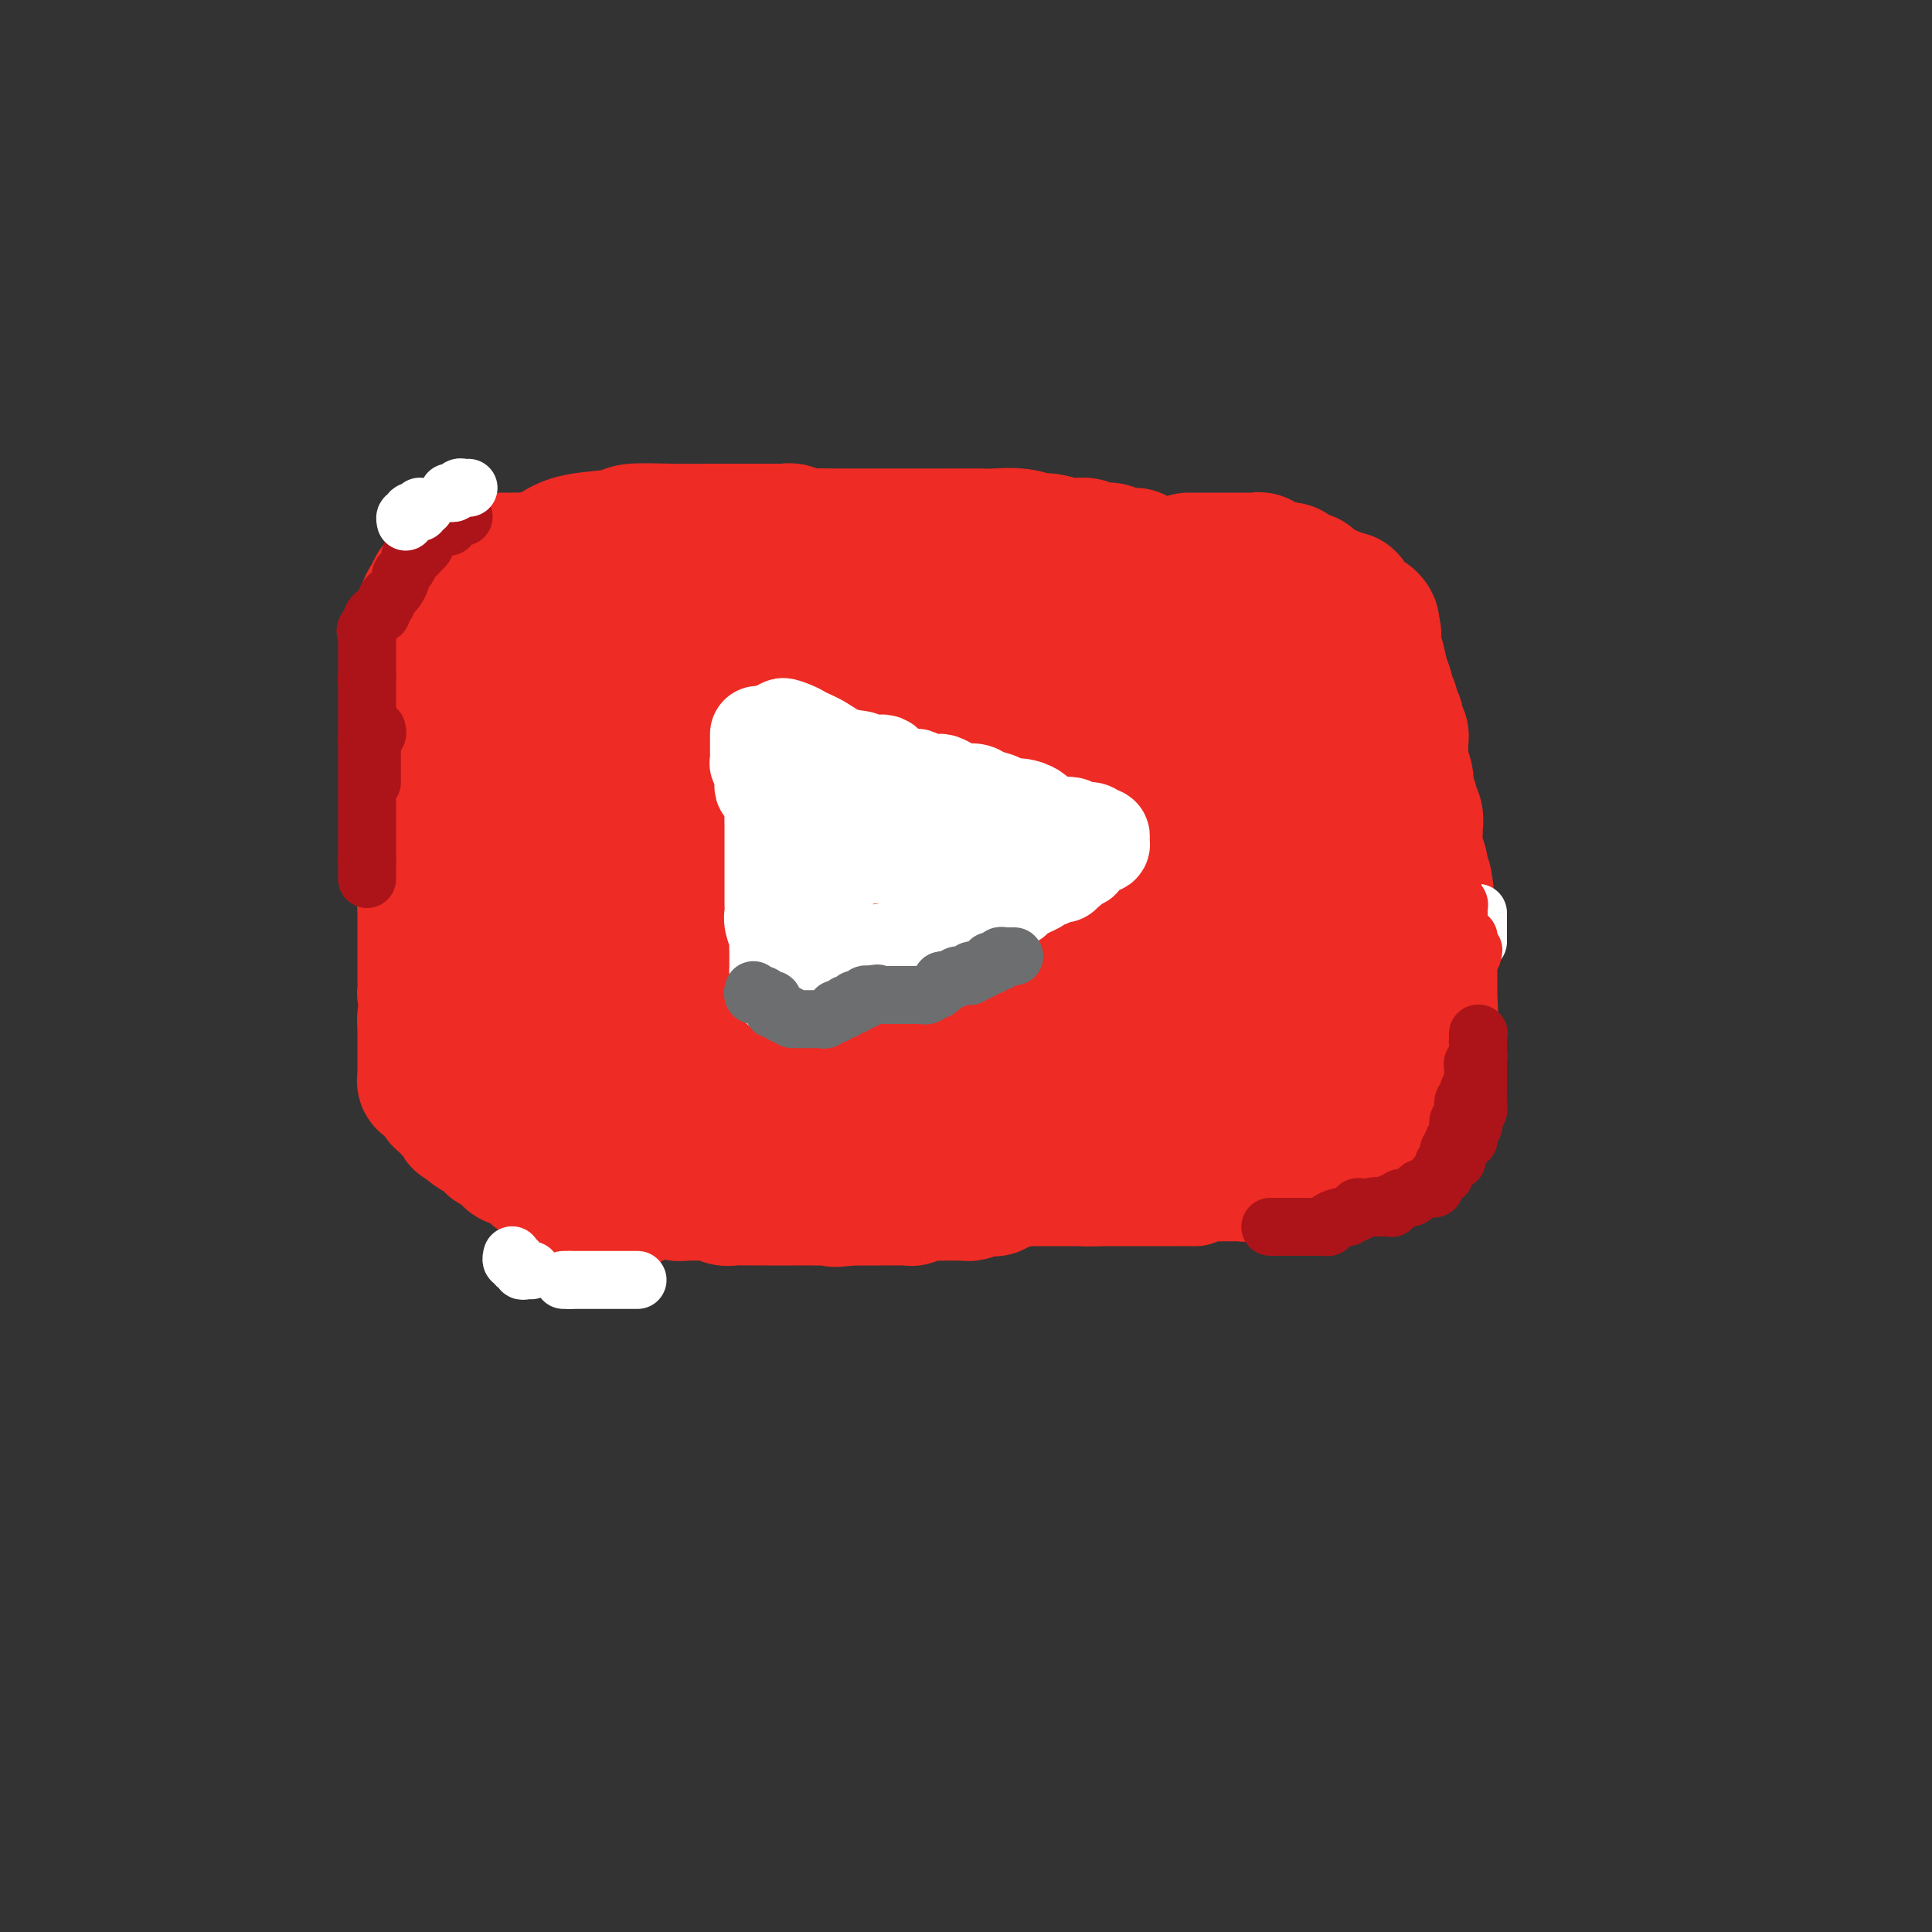 <svg viewBox='0 0 400 400' version='1.1' xmlns='http://www.w3.org/2000/svg' xmlns:xlink='http://www.w3.org/1999/xlink'><rect x="0" y="0" width="400" height="400" fill="#333333" stroke="none"/><g fill='none' stroke='#EE2B24' stroke-width='28' stroke-linecap='round' stroke-linejoin='round'><path d='M235,115c-0.333,-0.002 -0.665,-0.004 -1,0c-0.335,0.004 -0.671,0.015 -1,0c-0.329,-0.015 -0.651,-0.056 -1,0c-0.349,0.056 -0.726,0.207 -1,0c-0.274,-0.207 -0.444,-0.774 -1,-1c-0.556,-0.226 -1.498,-0.112 -2,0c-0.502,0.112 -0.565,0.222 -1,0c-0.435,-0.222 -1.242,-0.776 -2,-1c-0.758,-0.224 -1.468,-0.116 -2,0c-0.532,0.116 -0.888,0.241 -2,0c-1.112,-0.241 -2.980,-0.849 -4,-1c-1.020,-0.151 -1.192,0.156 -2,0c-0.808,-0.156 -2.251,-0.774 -4,-1c-1.749,-0.226 -3.802,-0.061 -5,0c-1.198,0.061 -1.540,0.016 -3,0c-1.460,-0.016 -4.037,-0.004 -7,0c-2.963,0.004 -6.311,0.001 -9,0c-2.689,-0.001 -4.720,-0.000 -6,0c-1.280,0.000 -1.809,0.000 -3,0c-1.191,-0.000 -3.045,0.000 -5,0c-1.955,-0.000 -4.012,-0.001 -5,0c-0.988,0.001 -0.906,0.003 -1,0c-0.094,-0.003 -0.366,-0.011 -1,0c-0.634,0.011 -1.632,0.041 -2,0c-0.368,-0.041 -0.105,-0.155 0,0c0.105,0.155 0.053,0.577 0,1'/><path d='M164,112c-7.468,0.172 -2.638,0.102 -1,0c1.638,-0.102 0.084,-0.238 -1,0c-1.084,0.238 -1.699,0.848 -2,1c-0.301,0.152 -0.289,-0.155 -1,0c-0.711,0.155 -2.146,0.774 -3,1c-0.854,0.226 -1.125,0.061 -2,0c-0.875,-0.061 -2.352,-0.017 -3,0c-0.648,0.017 -0.467,0.008 -1,0c-0.533,-0.008 -1.782,-0.016 -3,0c-1.218,0.016 -2.406,0.057 -3,0c-0.594,-0.057 -0.593,-0.211 -1,0c-0.407,0.211 -1.220,0.789 -2,1c-0.780,0.211 -1.526,0.057 -2,0c-0.474,-0.057 -0.676,-0.015 -1,0c-0.324,0.015 -0.769,0.004 -1,0c-0.231,-0.004 -0.247,-0.001 -1,0c-0.753,0.001 -2.243,0.000 -3,0c-0.757,-0.000 -0.780,-0.000 -1,0c-0.220,0.000 -0.637,0.000 -1,0c-0.363,-0.000 -0.673,-0.000 -1,0c-0.327,0.000 -0.670,0.000 -1,0c-0.330,-0.000 -0.648,-0.000 -1,0c-0.352,0.000 -0.738,0.000 -1,0c-0.262,-0.000 -0.399,-0.000 -1,0c-0.601,0.000 -1.666,0.000 -2,0c-0.334,-0.000 0.065,-0.000 0,0c-0.065,0.000 -0.592,0.000 -1,0c-0.408,-0.000 -0.697,-0.000 -1,0c-0.303,0.000 -0.620,0.000 -1,0c-0.380,-0.000 -0.823,-0.000 -1,0c-0.177,0.000 -0.089,0.000 0,0'/><path d='M120,115c-7.234,0.464 -3.318,0.123 -2,0c1.318,-0.123 0.039,-0.029 -1,0c-1.039,0.029 -1.838,-0.006 -2,0c-0.162,0.006 0.312,0.054 0,0c-0.312,-0.054 -1.410,-0.211 -2,0c-0.590,0.211 -0.674,0.788 -1,1c-0.326,0.212 -0.896,0.057 -1,0c-0.104,-0.057 0.256,-0.016 0,0c-0.256,0.016 -1.128,0.008 -2,0'/><path d='M109,116c-1.854,0.155 -0.990,0.043 -1,0c-0.010,-0.043 -0.894,-0.017 -1,0c-0.106,0.017 0.568,0.026 1,0c0.432,-0.026 0.624,-0.087 1,0c0.376,0.087 0.935,0.321 2,0c1.065,-0.321 2.635,-1.196 4,-2c1.365,-0.804 2.526,-1.536 5,-2c2.474,-0.464 6.261,-0.660 8,-1c1.739,-0.340 1.431,-0.823 3,-1c1.569,-0.177 5.016,-0.047 8,0c2.984,0.047 5.505,0.013 7,0c1.495,-0.013 1.963,-0.003 3,0c1.037,0.003 2.644,0.001 4,0c1.356,-0.001 2.461,-0.000 3,0c0.539,0.000 0.512,0.000 1,0c0.488,-0.000 1.492,-0.001 2,0c0.508,0.001 0.521,0.004 1,0c0.479,-0.004 1.424,-0.015 2,0c0.576,0.015 0.784,0.057 1,0c0.216,-0.057 0.439,-0.211 1,0c0.561,0.211 1.460,0.789 2,1c0.540,0.211 0.722,0.057 1,0c0.278,-0.057 0.651,-0.016 1,0c0.349,0.016 0.675,0.008 1,0'/><path d='M169,111c6.133,0.156 2.467,0.044 1,0c-1.467,-0.044 -0.733,-0.022 0,0'/><path d='M106,116c0.059,-0.000 0.118,-0.000 0,0c-0.118,0.000 -0.412,0.000 -1,0c-0.588,-0.000 -1.471,-0.000 -2,0c-0.529,0.000 -0.706,0.000 -1,0c-0.294,-0.000 -0.706,-0.001 -1,0c-0.294,0.001 -0.470,0.004 -1,0c-0.530,-0.004 -1.414,-0.016 -2,0c-0.586,0.016 -0.874,0.061 -1,0c-0.126,-0.061 -0.089,-0.226 0,0c0.089,0.226 0.231,0.845 0,1c-0.231,0.155 -0.836,-0.154 -1,0c-0.164,0.154 0.114,0.772 0,1c-0.114,0.228 -0.618,0.065 -1,0c-0.382,-0.065 -0.642,-0.032 -1,0c-0.358,0.032 -0.813,0.064 -1,0c-0.187,-0.064 -0.105,-0.224 0,0c0.105,0.224 0.235,0.834 0,1c-0.235,0.166 -0.834,-0.110 -1,0c-0.166,0.110 0.100,0.607 0,1c-0.100,0.393 -0.565,0.683 -1,1c-0.435,0.317 -0.838,0.662 -1,1c-0.162,0.338 -0.081,0.669 0,1'/><path d='M90,123c-1.038,1.051 -0.135,0.178 0,0c0.135,-0.178 -0.500,0.337 -1,1c-0.500,0.663 -0.866,1.473 -1,2c-0.134,0.527 -0.036,0.771 0,1c0.036,0.229 0.010,0.443 0,1c-0.010,0.557 -0.003,1.459 0,2c0.003,0.541 0.001,0.722 0,1c-0.001,0.278 -0.000,0.652 0,1c0.000,0.348 0.000,0.671 0,1c-0.000,0.329 -0.000,0.666 0,1c0.000,0.334 0.000,0.666 0,1c-0.000,0.334 -0.000,0.670 0,1c0.000,0.330 0.000,0.656 0,1c-0.000,0.344 -0.000,0.708 0,1c0.000,0.292 0.000,0.513 0,1c-0.000,0.487 -0.000,1.241 0,2c0.000,0.759 0.000,1.523 0,2c-0.000,0.477 -0.000,0.667 0,1c0.000,0.333 0.000,0.809 0,1c-0.000,0.191 -0.000,0.095 0,0'/><path d='M88,145c-0.309,3.582 -0.083,1.537 0,1c0.083,-0.537 0.022,0.432 0,1c-0.022,0.568 -0.006,0.734 0,1c0.006,0.266 0.002,0.634 0,1c-0.002,0.366 -0.000,0.732 0,1c0.000,0.268 0.000,0.438 0,1c-0.000,0.562 -0.000,1.517 0,2c0.000,0.483 0.000,0.495 0,1c-0.000,0.505 -0.000,1.502 0,2c0.000,0.498 0.000,0.497 0,1c-0.000,0.503 -0.000,1.511 0,2c0.000,0.489 0.000,0.460 0,1c-0.000,0.540 -0.000,1.650 0,2c0.000,0.350 0.000,-0.061 0,0c-0.000,0.061 -0.000,0.595 0,1c0.000,0.405 0.000,0.681 0,1c-0.000,0.319 -0.000,0.680 0,1c0.000,0.320 0.000,0.600 0,1c-0.000,0.400 -0.000,0.919 0,1c0.000,0.081 0.000,-0.278 0,0c-0.000,0.278 -0.000,1.191 0,2c0.000,0.809 0.000,1.514 0,2c-0.000,0.486 -0.000,0.753 0,1c0.000,0.247 0.000,0.474 0,1c0.000,0.526 -0.000,1.349 0,2c0.000,0.651 0.000,1.128 0,2c0.000,0.872 -0.000,2.137 0,3c0.000,0.863 0.000,1.324 0,2c0.000,0.676 -0.000,1.567 0,2c0.000,0.433 0.000,0.410 0,1c-0.000,0.590 0.000,1.795 0,3'/><path d='M88,188c-0.000,6.846 -0.000,2.459 0,1c0.000,-1.459 0.000,0.008 0,1c-0.000,0.992 -0.000,1.509 0,2c0.000,0.491 0.000,0.958 0,1c-0.000,0.042 -0.000,-0.339 0,0c0.000,0.339 0.000,1.399 0,2c-0.000,0.601 -0.000,0.742 0,1c0.000,0.258 0.000,0.633 0,1c-0.000,0.367 -0.000,0.727 0,1c0.000,0.273 0.000,0.458 0,1c-0.000,0.542 -0.001,1.441 0,2c0.001,0.559 0.003,0.778 0,1c-0.003,0.222 -0.011,0.448 0,1c0.011,0.552 0.041,1.430 0,2c-0.041,0.570 -0.151,0.831 0,1c0.151,0.169 0.565,0.244 1,1c0.435,0.756 0.891,2.191 1,3c0.109,0.809 -0.128,0.990 0,1c0.128,0.010 0.623,-0.152 1,0c0.377,0.152 0.637,0.618 1,1c0.363,0.382 0.828,0.680 1,1c0.172,0.320 0.049,0.663 0,1c-0.049,0.337 -0.025,0.669 0,1'/><path d='M93,215c0.802,1.495 0.308,0.232 1,0c0.692,-0.232 2.570,0.567 3,1c0.430,0.433 -0.588,0.501 0,1c0.588,0.499 2.781,1.430 4,2c1.219,0.570 1.465,0.779 2,1c0.535,0.221 1.361,0.454 2,1c0.639,0.546 1.092,1.404 2,2c0.908,0.596 2.271,0.929 3,1c0.729,0.071 0.824,-0.121 1,0c0.176,0.121 0.431,0.553 1,1c0.569,0.447 1.450,0.908 2,1c0.550,0.092 0.770,-0.186 1,0c0.230,0.186 0.472,0.837 1,1c0.528,0.163 1.343,-0.160 2,0c0.657,0.160 1.155,0.803 2,1c0.845,0.197 2.036,-0.053 3,0c0.964,0.053 1.702,0.409 3,1c1.298,0.591 3.158,1.416 5,2c1.842,0.584 3.667,0.926 5,1c1.333,0.074 2.173,-0.120 3,0c0.827,0.120 1.640,0.554 3,1c1.360,0.446 3.267,0.904 4,1c0.733,0.096 0.293,-0.170 1,0c0.707,0.170 2.562,0.778 4,1c1.438,0.222 2.459,0.060 3,0c0.541,-0.060 0.601,-0.016 1,0c0.399,0.016 1.137,0.004 2,0c0.863,-0.004 1.850,-0.001 3,0c1.150,0.001 2.464,0.000 3,0c0.536,-0.000 0.296,-0.000 1,0c0.704,0.000 2.352,0.000 4,0'/><path d='M168,235c6.695,0.397 4.932,-0.612 5,-1c0.068,-0.388 1.965,-0.157 3,0c1.035,0.157 1.207,0.238 2,0c0.793,-0.238 2.206,-0.796 3,-1c0.794,-0.204 0.970,-0.055 1,0c0.030,0.055 -0.086,0.015 0,0c0.086,-0.015 0.372,-0.004 1,0c0.628,0.004 1.596,0.001 2,0c0.404,-0.001 0.244,-0.000 1,0c0.756,0.000 2.427,0.000 3,0c0.573,-0.000 0.049,-0.000 1,0c0.951,0.000 3.378,0.000 5,0c1.622,-0.000 2.440,-0.000 4,0c1.560,0.000 3.861,0.000 5,0c1.139,-0.000 1.114,-0.000 2,0c0.886,0.000 2.682,0.000 4,0c1.318,-0.000 2.159,-0.000 3,0'/><path d='M213,233c7.048,-0.309 2.167,-0.083 1,0c-1.167,0.083 1.379,0.022 3,0c1.621,-0.022 2.316,-0.006 3,0c0.684,0.006 1.358,0.003 2,0c0.642,-0.003 1.251,-0.005 2,0c0.749,0.005 1.636,0.016 3,0c1.364,-0.016 3.205,-0.061 4,0c0.795,0.061 0.546,0.227 1,0c0.454,-0.227 1.613,-0.845 3,-1c1.387,-0.155 3.001,0.155 4,0c0.999,-0.155 1.381,-0.773 2,-1c0.619,-0.227 1.475,-0.061 2,0c0.525,0.061 0.718,0.016 1,0c0.282,-0.016 0.652,-0.005 1,0c0.348,0.005 0.674,0.002 1,0'/><path d='M246,231c5.265,-0.309 1.928,-0.083 1,0c-0.928,0.083 0.551,0.022 2,0c1.449,-0.022 2.866,-0.006 4,0c1.134,0.006 1.984,0.002 3,0c1.016,-0.002 2.196,-0.000 3,0c0.804,0.000 1.230,0.000 2,0c0.770,-0.000 1.884,0.000 3,0c1.116,-0.000 2.235,-0.000 3,0c0.765,0.000 1.175,0.001 2,0c0.825,-0.001 2.066,-0.004 3,0c0.934,0.004 1.560,0.016 2,0c0.440,-0.016 0.695,-0.060 1,0c0.305,0.060 0.661,0.225 1,0c0.339,-0.225 0.662,-0.840 1,-1c0.338,-0.160 0.691,0.137 1,0c0.309,-0.137 0.574,-0.706 1,-1c0.426,-0.294 1.012,-0.312 1,-1c-0.012,-0.688 -0.620,-2.046 0,-4c0.620,-1.954 2.470,-4.503 3,-6c0.530,-1.497 -0.261,-1.941 0,-3c0.261,-1.059 1.572,-2.732 2,-4c0.428,-1.268 -0.029,-2.133 0,-3c0.029,-0.867 0.543,-1.738 1,-2c0.457,-0.262 0.858,0.085 1,0c0.142,-0.085 0.024,-0.603 0,-1c-0.024,-0.397 0.045,-0.673 0,-1c-0.045,-0.327 -0.204,-0.703 0,-1c0.204,-0.297 0.773,-0.513 1,-1c0.227,-0.487 0.114,-1.243 0,-2'/><path d='M288,200c1.547,-4.754 0.415,-1.639 0,-1c-0.415,0.639 -0.111,-1.199 0,-2c0.111,-0.801 0.030,-0.567 0,-1c-0.030,-0.433 -0.008,-1.534 0,-2c0.008,-0.466 0.002,-0.299 0,-1c-0.002,-0.701 0.001,-2.271 0,-3c-0.001,-0.729 -0.004,-0.618 0,-1c0.004,-0.382 0.016,-1.257 0,-2c-0.016,-0.743 -0.060,-1.355 0,-2c0.060,-0.645 0.222,-1.322 0,-2c-0.222,-0.678 -0.829,-1.356 -1,-2c-0.171,-0.644 0.094,-1.253 0,-2c-0.094,-0.747 -0.547,-1.632 -1,-3c-0.453,-1.368 -0.905,-3.220 -1,-4c-0.095,-0.780 0.168,-0.487 0,-1c-0.168,-0.513 -0.767,-1.833 -1,-3c-0.233,-1.167 -0.099,-2.181 0,-3c0.099,-0.819 0.162,-1.444 0,-2c-0.162,-0.556 -0.550,-1.045 -1,-2c-0.450,-0.955 -0.961,-2.377 -1,-3c-0.039,-0.623 0.393,-0.446 0,-1c-0.393,-0.554 -1.611,-1.841 -2,-3c-0.389,-1.159 0.050,-2.192 0,-3c-0.050,-0.808 -0.589,-1.390 -1,-2c-0.411,-0.610 -0.692,-1.248 -1,-2c-0.308,-0.752 -0.641,-1.620 -1,-2c-0.359,-0.380 -0.743,-0.273 -1,-1c-0.257,-0.727 -0.389,-2.288 -1,-3c-0.611,-0.712 -1.703,-0.576 -2,-1c-0.297,-0.424 0.201,-1.407 0,-2c-0.201,-0.593 -1.100,-0.797 -2,-1'/><path d='M271,137c-1.810,-3.891 -0.335,-1.620 0,-1c0.335,0.620 -0.470,-0.412 -1,-1c-0.530,-0.588 -0.786,-0.732 -1,-1c-0.214,-0.268 -0.386,-0.659 -1,-1c-0.614,-0.341 -1.670,-0.631 -2,-1c-0.330,-0.369 0.066,-0.816 0,-1c-0.066,-0.184 -0.592,-0.105 -1,0c-0.408,0.105 -0.697,0.234 -1,0c-0.303,-0.234 -0.620,-0.832 -1,-1c-0.380,-0.168 -0.823,0.095 -1,0c-0.177,-0.095 -0.088,-0.546 0,-1c0.088,-0.454 0.173,-0.910 0,-1c-0.173,-0.090 -0.606,0.186 -1,0c-0.394,-0.186 -0.749,-0.833 -1,-1c-0.251,-0.167 -0.400,0.147 -1,0c-0.600,-0.147 -1.652,-0.756 -2,-1c-0.348,-0.244 0.010,-0.122 0,0c-0.010,0.122 -0.386,0.244 -1,0c-0.614,-0.244 -1.465,-0.854 -2,-1c-0.535,-0.146 -0.753,0.171 -1,0c-0.247,-0.171 -0.521,-0.831 -1,-1c-0.479,-0.169 -1.162,0.152 -2,0c-0.838,-0.152 -1.831,-0.776 -2,-1c-0.169,-0.224 0.485,-0.049 0,0c-0.485,0.049 -2.108,-0.029 -3,0c-0.892,0.029 -1.051,0.165 -1,0c0.051,-0.165 0.313,-0.632 0,-1c-0.313,-0.368 -1.200,-0.638 -2,-1c-0.800,-0.362 -1.514,-0.818 -2,-1c-0.486,-0.182 -0.743,-0.091 -1,0'/><path d='M239,120c-3.294,-1.464 -0.529,-1.124 0,-1c0.529,0.124 -1.180,0.033 -2,0c-0.820,-0.033 -0.752,-0.009 -1,0c-0.248,0.009 -0.810,0.002 -1,0c-0.190,-0.002 -0.006,-0.001 0,0c0.006,0.001 -0.166,0.000 0,0c0.166,-0.000 0.668,-0.000 1,0c0.332,0.000 0.492,0.000 1,0c0.508,-0.000 1.362,-0.000 2,0c0.638,0.000 1.059,0.000 2,0c0.941,-0.000 2.403,-0.000 3,0c0.597,0.000 0.331,0.000 1,0c0.669,-0.000 2.274,-0.001 3,0c0.726,0.001 0.572,0.004 1,0c0.428,-0.004 1.438,-0.015 2,0c0.562,0.015 0.676,0.056 1,0c0.324,-0.056 0.856,-0.207 1,0c0.144,0.207 -0.102,0.774 0,1c0.102,0.226 0.551,0.113 1,0'/><path d='M254,120c3.187,0.168 2.153,0.087 2,0c-0.153,-0.087 0.575,-0.182 1,0c0.425,0.182 0.546,0.640 1,1c0.454,0.360 1.240,0.621 2,1c0.760,0.379 1.495,0.876 2,1c0.505,0.124 0.779,-0.124 1,0c0.221,0.124 0.388,0.619 1,1c0.612,0.381 1.670,0.649 2,1c0.330,0.351 -0.066,0.785 0,1c0.066,0.215 0.595,0.210 1,1c0.405,0.790 0.686,2.376 1,3c0.314,0.624 0.660,0.287 1,1c0.340,0.713 0.673,2.475 1,4c0.327,1.525 0.647,2.812 1,4c0.353,1.188 0.739,2.276 1,3c0.261,0.724 0.399,1.083 1,2c0.601,0.917 1.666,2.392 2,4c0.334,1.608 -0.064,3.349 0,4c0.064,0.651 0.591,0.212 1,1c0.409,0.788 0.702,2.805 1,4c0.298,1.195 0.602,1.570 1,2c0.398,0.430 0.890,0.916 1,2c0.110,1.084 -0.163,2.765 0,4c0.163,1.235 0.762,2.025 1,3c0.238,0.975 0.115,2.134 0,3c-0.115,0.866 -0.223,1.439 0,2c0.223,0.561 0.778,1.109 1,2c0.222,0.891 0.111,2.125 0,3c-0.111,0.875 -0.222,1.389 0,2c0.222,0.611 0.778,1.317 1,2c0.222,0.683 0.111,1.341 0,2'/><path d='M282,184c0.707,3.850 0.974,1.977 1,2c0.026,0.023 -0.190,1.944 0,3c0.190,1.056 0.787,1.246 1,2c0.213,0.754 0.042,2.070 0,3c-0.042,0.930 0.044,1.474 0,2c-0.044,0.526 -0.218,1.033 0,2c0.218,0.967 0.829,2.395 1,3c0.171,0.605 -0.098,0.389 0,1c0.098,0.611 0.562,2.050 1,3c0.438,0.950 0.849,1.410 1,2c0.151,0.590 0.040,1.309 0,2c-0.040,0.691 -0.011,1.355 0,2c0.011,0.645 0.003,1.272 0,2c-0.003,0.728 -0.001,1.557 0,2c0.001,0.443 0.000,0.500 0,1c-0.000,0.500 -0.000,1.443 0,2c0.000,0.557 0.000,0.726 0,1c-0.000,0.274 -0.000,0.651 0,1c0.000,0.349 0.000,0.671 0,1c-0.000,0.329 -0.000,0.666 0,1c0.000,0.334 0.000,0.667 0,1c-0.000,0.333 -0.000,0.667 0,1c0.000,0.333 0.000,0.664 0,1c-0.000,0.336 -0.000,0.678 0,1c0.000,0.322 0.000,0.625 0,1c-0.000,0.375 -0.000,0.821 0,1c0.000,0.179 0.000,0.089 0,0'/><path d='M287,228c0.760,6.973 0.162,2.405 0,1c-0.162,-1.405 0.114,0.355 0,1c-0.114,0.645 -0.618,0.177 -1,0c-0.382,-0.177 -0.642,-0.061 -1,0c-0.358,0.061 -0.816,0.069 -1,0c-0.184,-0.069 -0.096,-0.214 0,0c0.096,0.214 0.200,0.788 0,1c-0.200,0.212 -0.705,0.060 -1,0c-0.295,-0.060 -0.381,-0.030 -1,0c-0.619,0.030 -1.770,0.061 -2,0c-0.230,-0.061 0.462,-0.212 0,0c-0.462,0.212 -2.077,0.789 -3,1c-0.923,0.211 -1.152,0.057 -2,0c-0.848,-0.057 -2.314,-0.015 -3,0c-0.686,0.015 -0.591,0.004 -1,0c-0.409,-0.004 -1.321,-0.001 -2,0c-0.679,0.001 -1.126,0.000 -2,0c-0.874,-0.000 -2.176,-0.000 -3,0c-0.824,0.000 -1.169,0.000 -2,0c-0.831,-0.000 -2.147,-0.000 -3,0c-0.853,0.000 -1.244,0.000 -2,0c-0.756,-0.000 -1.878,-0.000 -3,0'/><path d='M254,232c-4.284,-0.008 -3.493,-0.030 -4,0c-0.507,0.030 -2.311,0.110 -3,0c-0.689,-0.110 -0.261,-0.411 -1,-1c-0.739,-0.589 -2.644,-1.467 -4,-2c-1.356,-0.533 -2.162,-0.721 -3,-1c-0.838,-0.279 -1.708,-0.648 -3,-1c-1.292,-0.352 -3.005,-0.687 -4,-1c-0.995,-0.313 -1.270,-0.605 -2,-1c-0.730,-0.395 -1.914,-0.893 -3,-1c-1.086,-0.107 -2.074,0.179 -3,0c-0.926,-0.179 -1.789,-0.821 -3,-1c-1.211,-0.179 -2.769,0.107 -4,0c-1.231,-0.107 -2.134,-0.607 -3,-1c-0.866,-0.393 -1.696,-0.680 -3,-1c-1.304,-0.320 -3.082,-0.674 -4,-1c-0.918,-0.326 -0.976,-0.623 -2,-1c-1.024,-0.377 -3.014,-0.832 -5,-1c-1.986,-0.168 -3.967,-0.048 -5,0c-1.033,0.048 -1.117,0.023 -2,0c-0.883,-0.023 -2.566,-0.044 -4,0c-1.434,0.044 -2.621,0.151 -4,0c-1.379,-0.151 -2.952,-0.562 -4,-1c-1.048,-0.438 -1.572,-0.902 -2,-1c-0.428,-0.098 -0.760,0.170 -2,0c-1.240,-0.170 -3.387,-0.778 -4,-1c-0.613,-0.222 0.309,-0.060 0,0c-0.309,0.060 -1.848,0.016 -3,0c-1.152,-0.016 -1.917,-0.004 -2,0c-0.083,0.004 0.516,0.001 0,0c-0.516,-0.001 -2.147,-0.000 -3,0c-0.853,0.000 -0.926,0.000 -1,0'/><path d='M164,215c-5.889,-0.461 -2.610,-0.114 -2,0c0.610,0.114 -1.447,-0.006 -2,0c-0.553,0.006 0.398,0.138 0,0c-0.398,-0.138 -2.144,-0.544 -3,-1c-0.856,-0.456 -0.821,-0.961 -1,-1c-0.179,-0.039 -0.573,0.387 -1,0c-0.427,-0.387 -0.889,-1.586 -1,-2c-0.111,-0.414 0.128,-0.044 0,0c-0.128,0.044 -0.622,-0.238 -1,-1c-0.378,-0.762 -0.640,-2.004 -1,-3c-0.360,-0.996 -0.819,-1.748 -1,-2c-0.181,-0.252 -0.086,-0.006 0,-1c0.086,-0.994 0.163,-3.230 0,-5c-0.163,-1.770 -0.565,-3.074 -1,-4c-0.435,-0.926 -0.901,-1.472 -1,-2c-0.099,-0.528 0.171,-1.036 0,-2c-0.171,-0.964 -0.782,-2.382 -1,-3c-0.218,-0.618 -0.043,-0.435 0,-1c0.043,-0.565 -0.045,-1.877 0,-3c0.045,-1.123 0.222,-2.055 0,-3c-0.222,-0.945 -0.843,-1.903 -1,-3c-0.157,-1.097 0.150,-2.334 0,-3c-0.150,-0.666 -0.757,-0.762 -1,-1c-0.243,-0.238 -0.121,-0.619 0,-1'/><path d='M146,173c-0.854,-5.698 0.011,-2.945 0,-2c-0.011,0.945 -0.898,0.080 -2,-1c-1.102,-1.080 -2.421,-2.376 -3,-3c-0.579,-0.624 -0.420,-0.575 -1,-2c-0.580,-1.425 -1.898,-4.325 -3,-6c-1.102,-1.675 -1.987,-2.126 -3,-3c-1.013,-0.874 -2.156,-2.172 -3,-3c-0.844,-0.828 -1.391,-1.187 -2,-2c-0.609,-0.813 -1.280,-2.080 -2,-3c-0.720,-0.920 -1.489,-1.493 -2,-2c-0.511,-0.507 -0.762,-0.948 -1,-1c-0.238,-0.052 -0.462,0.284 -1,0c-0.538,-0.284 -1.391,-1.190 -2,-2c-0.609,-0.810 -0.976,-1.526 -1,-2c-0.024,-0.474 0.293,-0.705 0,-1c-0.293,-0.295 -1.195,-0.652 -2,-1c-0.805,-0.348 -1.511,-0.685 -2,-1c-0.489,-0.315 -0.761,-0.606 -1,-1c-0.239,-0.394 -0.446,-0.890 -1,-1c-0.554,-0.110 -1.457,0.167 -2,0c-0.543,-0.167 -0.728,-0.777 -1,-1c-0.272,-0.223 -0.632,-0.059 -1,0c-0.368,0.059 -0.743,0.012 -1,0c-0.257,-0.012 -0.395,0.011 -1,0c-0.605,-0.011 -1.678,-0.054 -2,0c-0.322,0.054 0.106,0.207 0,1c-0.106,0.793 -0.744,2.227 -1,3c-0.256,0.773 -0.128,0.887 0,1'/><path d='M105,140c-1.381,1.740 -1.834,3.590 -2,5c-0.166,1.410 -0.044,2.381 0,4c0.044,1.619 0.012,3.886 0,5c-0.012,1.114 -0.003,1.074 0,2c0.003,0.926 0.001,2.816 0,4c-0.001,1.184 -0.002,1.661 0,2c0.002,0.339 0.008,0.542 0,1c-0.008,0.458 -0.028,1.173 0,2c0.028,0.827 0.106,1.766 0,2c-0.106,0.234 -0.394,-0.237 0,0c0.394,0.237 1.471,1.181 2,2c0.529,0.819 0.509,1.514 1,2c0.491,0.486 1.493,0.764 2,1c0.507,0.236 0.518,0.431 1,1c0.482,0.569 1.436,1.511 2,2c0.564,0.489 0.738,0.526 1,1c0.262,0.474 0.613,1.386 1,2c0.387,0.614 0.812,0.930 2,2c1.188,1.070 3.139,2.895 4,4c0.861,1.105 0.632,1.490 1,2c0.368,0.510 1.334,1.147 2,2c0.666,0.853 1.033,1.924 2,3c0.967,1.076 2.535,2.158 3,3c0.465,0.842 -0.174,1.446 0,2c0.174,0.554 1.160,1.059 2,2c0.840,0.941 1.534,2.317 2,3c0.466,0.683 0.705,0.672 1,1c0.295,0.328 0.646,0.995 1,2c0.354,1.005 0.711,2.347 1,3c0.289,0.653 0.511,0.615 1,1c0.489,0.385 1.244,1.192 2,2'/><path d='M137,210c5.268,6.879 1.437,2.575 0,1c-1.437,-1.575 -0.480,-0.422 0,0c0.480,0.422 0.483,0.113 0,0c-0.483,-0.113 -1.450,-0.031 -2,0c-0.550,0.031 -0.682,0.011 -2,0c-1.318,-0.011 -3.823,-0.013 -6,0c-2.177,0.013 -4.026,0.042 -7,-1c-2.974,-1.042 -7.073,-3.153 -9,-4c-1.927,-0.847 -1.682,-0.430 -3,-1c-1.318,-0.570 -4.198,-2.128 -6,-3c-1.802,-0.872 -2.525,-1.059 -3,-1c-0.475,0.059 -0.702,0.365 -1,0c-0.298,-0.365 -0.668,-1.401 -1,-2c-0.332,-0.599 -0.625,-0.763 -1,-1c-0.375,-0.237 -0.832,-0.548 -1,-1c-0.168,-0.452 -0.046,-1.045 0,-2c0.046,-0.955 0.016,-2.272 0,-4c-0.016,-1.728 -0.018,-3.868 0,-5c0.018,-1.132 0.057,-1.255 0,-2c-0.057,-0.745 -0.209,-2.111 0,-3c0.209,-0.889 0.778,-1.300 1,-2c0.222,-0.700 0.098,-1.688 1,-3c0.902,-1.312 2.829,-2.946 5,-5c2.171,-2.054 4.585,-4.527 7,-7'/><path d='M109,164c2.337,-2.107 2.181,-1.374 3,-2c0.819,-0.626 2.615,-2.612 4,-4c1.385,-1.388 2.359,-2.178 3,-3c0.641,-0.822 0.948,-1.677 1,-2c0.052,-0.323 -0.152,-0.116 0,0c0.152,0.116 0.660,0.140 1,0c0.340,-0.140 0.510,-0.444 1,0c0.490,0.444 1.298,1.637 2,3c0.702,1.363 1.299,2.895 2,4c0.701,1.105 1.508,1.785 2,3c0.492,1.215 0.669,2.967 1,4c0.331,1.033 0.816,1.346 1,2c0.184,0.654 0.066,1.650 0,2c-0.066,0.350 -0.080,0.055 0,0c0.080,-0.055 0.254,0.130 0,0c-0.254,-0.130 -0.936,-0.576 -1,-1c-0.064,-0.424 0.492,-0.828 0,-2c-0.492,-1.172 -2.030,-3.113 -3,-6c-0.970,-2.887 -1.370,-6.721 -2,-9c-0.630,-2.279 -1.488,-3.003 -2,-4c-0.512,-0.997 -0.676,-2.269 -1,-4c-0.324,-1.731 -0.807,-3.923 -1,-5c-0.193,-1.077 -0.097,-1.038 0,-1'/><path d='M120,139c-1.545,-5.551 -0.408,-3.428 0,-3c0.408,0.428 0.088,-0.838 0,-2c-0.088,-1.162 0.055,-2.218 0,-3c-0.055,-0.782 -0.309,-1.289 0,-2c0.309,-0.711 1.182,-1.627 2,-3c0.818,-1.373 1.582,-3.205 2,-4c0.418,-0.795 0.490,-0.553 1,-1c0.510,-0.447 1.457,-1.583 2,-2c0.543,-0.417 0.682,-0.114 1,0c0.318,0.114 0.814,0.039 2,0c1.186,-0.039 3.062,-0.044 5,0c1.938,0.044 3.938,0.135 6,1c2.062,0.865 4.187,2.504 5,3c0.813,0.496 0.314,-0.152 1,0c0.686,0.152 2.557,1.106 4,2c1.443,0.894 2.456,1.730 3,2c0.544,0.270 0.617,-0.027 1,0c0.383,0.027 1.076,0.377 2,1c0.924,0.623 2.078,1.519 3,2c0.922,0.481 1.613,0.549 3,1c1.387,0.451 3.469,1.286 5,2c1.531,0.714 2.510,1.305 5,2c2.490,0.695 6.489,1.492 8,2c1.511,0.508 0.533,0.727 2,1c1.467,0.273 5.377,0.599 8,1c2.623,0.401 3.958,0.878 5,1c1.042,0.122 1.790,-0.111 3,0c1.210,0.111 2.881,0.566 5,1c2.119,0.434 4.686,0.848 6,1c1.314,0.152 1.375,0.044 3,0c1.625,-0.044 4.812,-0.022 8,0'/><path d='M221,142c8.286,1.096 5.002,0.336 5,0c-0.002,-0.336 3.278,-0.248 5,0c1.722,0.248 1.886,0.655 3,1c1.114,0.345 3.177,0.627 5,1c1.823,0.373 3.406,0.836 4,1c0.594,0.164 0.201,0.029 1,0c0.799,-0.029 2.791,0.050 4,0c1.209,-0.050 1.634,-0.227 2,0c0.366,0.227 0.673,0.857 1,1c0.327,0.143 0.673,-0.202 1,0c0.327,0.202 0.636,0.951 0,1c-0.636,0.049 -2.217,-0.601 -3,-1c-0.783,-0.399 -0.769,-0.548 -2,-1c-1.231,-0.452 -3.706,-1.209 -7,-3c-3.294,-1.791 -7.408,-4.616 -10,-6c-2.592,-1.384 -3.664,-1.327 -6,-2c-2.336,-0.673 -5.938,-2.075 -9,-3c-3.062,-0.925 -5.584,-1.372 -7,-2c-1.416,-0.628 -1.728,-1.438 -3,-2c-1.272,-0.562 -3.506,-0.875 -5,-1c-1.494,-0.125 -2.247,-0.063 -3,0'/><path d='M197,126c-8.464,-3.094 -2.623,-0.829 -1,0c1.623,0.829 -0.971,0.222 -2,0c-1.029,-0.222 -0.492,-0.060 -1,0c-0.508,0.060 -2.060,0.016 -3,0c-0.940,-0.016 -1.267,-0.004 -2,0c-0.733,0.004 -1.873,0.001 -3,0c-1.127,-0.001 -2.240,-0.000 -3,0c-0.760,0.000 -1.167,-0.001 -2,0c-0.833,0.001 -2.091,0.003 -3,0c-0.909,-0.003 -1.469,-0.012 -3,0c-1.531,0.012 -4.034,0.045 -5,0c-0.966,-0.045 -0.396,-0.167 -1,0c-0.604,0.167 -2.383,0.623 -4,1c-1.617,0.377 -3.073,0.675 -4,1c-0.927,0.325 -1.326,0.676 -2,1c-0.674,0.324 -1.624,0.621 -3,1c-1.376,0.379 -3.177,0.841 -4,1c-0.823,0.159 -0.668,0.014 -1,0c-0.332,-0.014 -1.151,0.104 -2,0c-0.849,-0.104 -1.729,-0.430 -2,0c-0.271,0.430 0.067,1.617 0,2c-0.067,0.383 -0.540,-0.037 -1,0c-0.460,0.037 -0.908,0.531 -1,1c-0.092,0.469 0.171,0.912 0,1c-0.171,0.088 -0.775,-0.178 -1,0c-0.225,0.178 -0.071,0.800 0,1c0.071,0.200 0.057,-0.023 0,0c-0.057,0.023 -0.159,0.292 0,1c0.159,0.708 0.580,1.854 1,3'/><path d='M144,140c-0.758,1.919 -0.654,2.216 0,3c0.654,0.784 1.859,2.055 3,4c1.141,1.945 2.217,4.565 3,6c0.783,1.435 1.274,1.685 2,3c0.726,1.315 1.689,3.696 3,6c1.311,2.304 2.971,4.533 4,6c1.029,1.467 1.428,2.173 2,3c0.572,0.827 1.317,1.774 2,3c0.683,1.226 1.304,2.731 2,4c0.696,1.269 1.468,2.301 2,3c0.532,0.699 0.824,1.064 1,2c0.176,0.936 0.235,2.441 1,4c0.765,1.559 2.238,3.170 3,4c0.762,0.830 0.815,0.880 1,2c0.185,1.120 0.501,3.312 1,5c0.499,1.688 1.180,2.872 2,4c0.820,1.128 1.777,2.202 2,3c0.223,0.798 -0.290,1.322 0,2c0.290,0.678 1.383,1.509 2,2c0.617,0.491 0.757,0.642 1,1c0.243,0.358 0.589,0.923 1,1c0.411,0.077 0.887,-0.334 2,0c1.113,0.334 2.861,1.414 4,2c1.139,0.586 1.668,0.679 3,1c1.332,0.321 3.467,0.871 6,1c2.533,0.129 5.462,-0.161 7,0c1.538,0.161 1.683,0.775 3,1c1.317,0.225 3.807,0.060 5,0c1.193,-0.060 1.091,-0.016 2,0c0.909,0.016 2.831,0.005 4,0c1.169,-0.005 1.584,-0.002 2,0'/><path d='M220,216c4.974,0.115 2.911,-0.599 3,-1c0.089,-0.401 2.332,-0.490 4,-1c1.668,-0.510 2.763,-1.441 4,-2c1.237,-0.559 2.617,-0.746 4,-1c1.383,-0.254 2.769,-0.576 4,-1c1.231,-0.424 2.308,-0.950 3,-1c0.692,-0.050 0.999,0.375 2,0c1.001,-0.375 2.696,-1.550 4,-2c1.304,-0.450 2.217,-0.173 3,0c0.783,0.173 1.436,0.244 2,0c0.564,-0.244 1.040,-0.801 2,-1c0.960,-0.199 2.403,-0.038 3,0c0.597,0.038 0.349,-0.046 1,0c0.651,0.046 2.202,0.223 3,0c0.798,-0.223 0.844,-0.844 1,-1c0.156,-0.156 0.423,0.155 1,0c0.577,-0.155 1.465,-0.776 2,-1c0.535,-0.224 0.718,-0.050 1,0c0.282,0.050 0.664,-0.024 1,0c0.336,0.024 0.626,0.146 1,0c0.374,-0.146 0.830,-0.559 1,-1c0.170,-0.441 0.053,-0.909 0,-2c-0.053,-1.091 -0.042,-2.803 0,-4c0.042,-1.197 0.114,-1.877 0,-4c-0.114,-2.123 -0.415,-5.688 -1,-8c-0.585,-2.312 -1.456,-3.372 -2,-5c-0.544,-1.628 -0.762,-3.823 -1,-5c-0.238,-1.177 -0.497,-1.336 -1,-2c-0.503,-0.664 -1.252,-1.832 -2,-3'/><path d='M263,170c-1.185,-3.196 -1.149,-3.687 -1,-4c0.149,-0.313 0.409,-0.447 0,-1c-0.409,-0.553 -1.488,-1.523 -2,-3c-0.512,-1.477 -0.456,-3.461 -1,-4c-0.544,-0.539 -1.687,0.365 -2,0c-0.313,-0.365 0.206,-2.000 0,-3c-0.206,-1.000 -1.136,-1.366 -2,-2c-0.864,-0.634 -1.660,-1.536 -2,-2c-0.340,-0.464 -0.222,-0.488 -1,-1c-0.778,-0.512 -2.450,-1.510 -4,-2c-1.550,-0.490 -2.978,-0.471 -4,-1c-1.022,-0.529 -1.638,-1.606 -3,-2c-1.362,-0.394 -3.472,-0.106 -6,0c-2.528,0.106 -5.476,0.028 -7,0c-1.524,-0.028 -1.624,-0.008 -3,0c-1.376,0.008 -4.026,0.002 -6,0c-1.974,-0.002 -3.270,-0.001 -5,0c-1.730,0.001 -3.894,0.000 -5,0c-1.106,-0.000 -1.155,-0.000 -2,0c-0.845,0.000 -2.485,0.000 -4,0c-1.515,-0.000 -2.905,-0.000 -4,0c-1.095,0.000 -1.895,0.000 -3,0c-1.105,-0.000 -2.515,-0.000 -4,0c-1.485,0.000 -3.045,0.000 -4,0c-0.955,-0.000 -1.305,-0.000 -2,0c-0.695,0.000 -1.736,0.000 -3,0c-1.264,-0.000 -2.750,-0.000 -4,0c-1.250,0.000 -2.263,0.000 -3,0c-0.737,-0.000 -1.198,-0.000 -2,0c-0.802,0.000 -1.943,0.000 -3,0c-1.057,-0.000 -2.028,-0.000 -3,0'/><path d='M168,145c-11.475,0.002 -3.663,0.007 -1,0c2.663,-0.007 0.177,-0.027 -1,0c-1.177,0.027 -1.045,0.101 -1,0c0.045,-0.101 0.003,-0.377 0,0c-0.003,0.377 0.032,1.407 0,2c-0.032,0.593 -0.132,0.748 0,1c0.132,0.252 0.496,0.600 1,1c0.504,0.400 1.147,0.852 2,2c0.853,1.148 1.914,2.993 3,5c1.086,2.007 2.196,4.175 3,5c0.804,0.825 1.301,0.308 2,1c0.699,0.692 1.599,2.592 3,4c1.401,1.408 3.302,2.323 4,3c0.698,0.677 0.194,1.114 1,2c0.806,0.886 2.923,2.219 5,4c2.077,1.781 4.115,4.010 6,6c1.885,1.990 3.616,3.740 5,5c1.384,1.260 2.420,2.029 4,3c1.580,0.971 3.702,2.144 6,3c2.298,0.856 4.770,1.395 6,2c1.230,0.605 1.219,1.276 2,2c0.781,0.724 2.355,1.500 4,2c1.645,0.500 3.359,0.722 4,1c0.641,0.278 0.207,0.610 1,1c0.793,0.390 2.812,0.836 4,1c1.188,0.164 1.544,0.044 3,0c1.456,-0.044 4.012,-0.012 5,0c0.988,0.012 0.409,0.003 1,0c0.591,-0.003 2.351,-0.001 4,0c1.649,0.001 3.185,0.000 4,0c0.815,-0.000 0.907,-0.000 1,0'/><path d='M249,201c3.658,-0.001 3.801,-0.003 4,0c0.199,0.003 0.452,0.011 1,0c0.548,-0.011 1.389,-0.042 2,0c0.611,0.042 0.991,0.156 1,0c0.009,-0.156 -0.352,-0.581 0,-1c0.352,-0.419 1.419,-0.830 2,-1c0.581,-0.170 0.676,-0.098 1,0c0.324,0.098 0.875,0.224 1,0c0.125,-0.224 -0.178,-0.796 0,-1c0.178,-0.204 0.836,-0.040 1,0c0.164,0.040 -0.167,-0.045 0,0c0.167,0.045 0.830,0.220 1,0c0.170,-0.220 -0.155,-0.835 0,-1c0.155,-0.165 0.788,0.121 1,0c0.212,-0.121 0.002,-0.650 0,-1c-0.002,-0.350 0.204,-0.520 0,-1c-0.204,-0.480 -0.817,-1.271 -1,-2c-0.183,-0.729 0.065,-1.397 -1,-2c-1.065,-0.603 -3.445,-1.142 -5,-2c-1.555,-0.858 -2.287,-2.034 -4,-3c-1.713,-0.966 -4.407,-1.723 -6,-2c-1.593,-0.277 -2.084,-0.074 -3,0c-0.916,0.074 -2.256,0.020 -4,0c-1.744,-0.020 -3.893,-0.005 -5,0c-1.107,0.005 -1.174,0.002 -2,0c-0.826,-0.002 -2.413,-0.001 -4,0'/><path d='M229,184c-3.363,0.163 -2.770,0.569 -3,1c-0.230,0.431 -1.281,0.886 -2,1c-0.719,0.114 -1.105,-0.113 -2,0c-0.895,0.113 -2.300,0.565 -3,1c-0.700,0.435 -0.695,0.852 -1,1c-0.305,0.148 -0.922,0.026 -1,0c-0.078,-0.026 0.381,0.046 0,0c-0.381,-0.046 -1.603,-0.208 -2,0c-0.397,0.208 0.030,0.787 0,1c-0.030,0.213 -0.518,0.061 -1,0c-0.482,-0.061 -0.960,-0.031 -1,0c-0.040,0.031 0.358,0.065 0,0c-0.358,-0.065 -1.471,-0.228 -2,0c-0.529,0.228 -0.474,0.846 -1,1c-0.526,0.154 -1.634,-0.155 -2,0c-0.366,0.155 0.010,0.774 0,1c-0.010,0.226 -0.405,0.061 -1,0c-0.595,-0.061 -1.389,-0.016 -2,0c-0.611,0.016 -1.039,0.004 -1,0c0.039,-0.004 0.543,-0.001 0,0c-0.543,0.001 -2.134,0.000 -3,0c-0.866,-0.000 -1.005,-0.001 -1,0c0.005,0.001 0.156,0.002 0,0c-0.156,-0.002 -0.618,-0.008 -1,0c-0.382,0.008 -0.683,0.031 -1,0c-0.317,-0.031 -0.651,-0.116 -1,0c-0.349,0.116 -0.712,0.432 -1,0c-0.288,-0.432 -0.500,-1.611 -1,-2c-0.500,-0.389 -1.289,0.011 -2,0c-0.711,-0.011 -1.346,-0.432 -2,-1c-0.654,-0.568 -1.327,-1.284 -2,-2'/><path d='M189,186c-3.058,-1.158 -2.703,-1.552 -3,-2c-0.297,-0.448 -1.246,-0.950 -2,-2c-0.754,-1.050 -1.312,-2.650 -2,-4c-0.688,-1.350 -1.505,-2.452 -2,-3c-0.495,-0.548 -0.669,-0.542 -1,-1c-0.331,-0.458 -0.821,-1.380 -1,-2c-0.179,-0.620 -0.048,-0.939 0,-1c0.048,-0.061 0.013,0.137 0,0c-0.013,-0.137 -0.003,-0.610 0,-1c0.003,-0.390 0.001,-0.696 0,-1c-0.001,-0.304 0.001,-0.606 0,-1c-0.001,-0.394 -0.005,-0.880 0,-1c0.005,-0.120 0.018,0.125 0,0c-0.018,-0.125 -0.068,-0.622 0,-1c0.068,-0.378 0.254,-0.637 1,-1c0.746,-0.363 2.054,-0.829 3,-1c0.946,-0.171 1.532,-0.045 3,0c1.468,0.045 3.817,0.010 6,0c2.183,-0.010 4.199,0.005 6,0c1.801,-0.005 3.388,-0.030 4,0c0.612,0.030 0.249,0.116 1,0c0.751,-0.116 2.614,-0.435 4,0c1.386,0.435 2.294,1.625 3,2c0.706,0.375 1.210,-0.064 2,0c0.790,0.064 1.867,0.633 3,1c1.133,0.367 2.324,0.534 3,1c0.676,0.466 0.838,1.233 1,2'/><path d='M218,170c2.514,1.107 2.799,0.875 4,1c1.201,0.125 3.319,0.608 5,1c1.681,0.392 2.924,0.694 4,1c1.076,0.306 1.986,0.617 3,1c1.014,0.383 2.131,0.839 3,1c0.869,0.161 1.491,0.028 2,0c0.509,-0.028 0.907,0.048 1,0c0.093,-0.048 -0.118,-0.220 0,0c0.118,0.220 0.563,0.832 1,1c0.437,0.168 0.864,-0.110 1,0c0.136,0.110 -0.018,0.606 0,1c0.018,0.394 0.208,0.687 0,1c-0.208,0.313 -0.815,0.648 -1,1c-0.185,0.352 0.053,0.721 -1,1c-1.053,0.279 -3.395,0.467 -5,1c-1.605,0.533 -2.471,1.412 -3,2c-0.529,0.588 -0.720,0.887 -1,1c-0.280,0.113 -0.649,0.042 -1,0c-0.351,-0.042 -0.682,-0.056 -1,0c-0.318,0.056 -0.621,0.180 -1,0c-0.379,-0.180 -0.833,-0.664 -1,-1c-0.167,-0.336 -0.048,-0.525 0,-1c0.048,-0.475 0.024,-1.238 0,-2'/><path d='M227,180c-0.310,-0.738 -0.085,-0.582 0,-1c0.085,-0.418 0.029,-1.410 0,-2c-0.029,-0.590 -0.033,-0.776 0,-1c0.033,-0.224 0.103,-0.484 1,-1c0.897,-0.516 2.622,-1.286 3,-2c0.378,-0.714 -0.589,-1.371 0,-2c0.589,-0.629 2.735,-1.230 4,-2c1.265,-0.770 1.649,-1.708 2,-2c0.351,-0.292 0.669,0.061 1,0c0.331,-0.061 0.677,-0.537 1,-1c0.323,-0.463 0.624,-0.913 1,-1c0.376,-0.087 0.825,0.188 1,0c0.175,-0.188 0.074,-0.841 0,-1c-0.074,-0.159 -0.122,0.174 -1,1c-0.878,0.826 -2.584,2.145 -5,4c-2.416,1.855 -5.540,4.247 -9,7c-3.460,2.753 -7.256,5.866 -9,7c-1.744,1.134 -1.437,0.289 -2,1c-0.563,0.711 -1.996,2.978 -3,4c-1.004,1.022 -1.579,0.799 -2,1c-0.421,0.201 -0.687,0.827 -1,1c-0.313,0.173 -0.671,-0.108 -1,0c-0.329,0.108 -0.627,0.606 -1,1c-0.373,0.394 -0.821,0.684 -1,1c-0.179,0.316 -0.090,0.658 0,1'/><path d='M206,193c-5.504,4.327 -2.262,1.145 -1,0c1.262,-1.145 0.546,-0.254 0,0c-0.546,0.254 -0.920,-0.128 -1,0c-0.080,0.128 0.136,0.766 0,1c-0.136,0.234 -0.624,0.063 -1,0c-0.376,-0.063 -0.640,-0.017 -1,0c-0.360,0.017 -0.817,0.005 -1,0c-0.183,-0.005 -0.091,-0.002 0,0'/><path d='M246,116c0.294,0.000 0.588,0.000 1,0c0.412,-0.000 0.941,-0.000 1,0c0.059,0.000 -0.353,0.000 0,0c0.353,-0.000 1.471,-0.000 2,0c0.529,0.000 0.471,0.000 1,0c0.529,-0.000 1.647,-0.000 2,0c0.353,0.000 -0.059,0.000 0,0c0.059,-0.000 0.589,-0.000 1,0c0.411,0.000 0.701,0.000 1,0c0.299,-0.000 0.605,-0.000 1,0c0.395,0.000 0.879,0.000 1,0c0.121,-0.000 -0.123,-0.001 0,0c0.123,0.001 0.611,0.004 1,0c0.389,-0.004 0.678,-0.015 1,0c0.322,0.015 0.678,0.056 1,0c0.322,-0.056 0.611,-0.207 1,0c0.389,0.207 0.878,0.774 1,1c0.122,0.226 -0.122,0.112 0,0c0.122,-0.112 0.610,-0.223 1,0c0.390,0.223 0.683,0.778 1,1c0.317,0.222 0.659,0.111 1,0'/><path d='M265,118c3.113,0.321 1.397,0.123 1,0c-0.397,-0.123 0.526,-0.170 1,0c0.474,0.170 0.498,0.557 1,1c0.502,0.443 1.483,0.941 2,1c0.517,0.059 0.571,-0.320 1,0c0.429,0.320 1.233,1.339 2,2c0.767,0.661 1.497,0.965 2,1c0.503,0.035 0.779,-0.198 1,0c0.221,0.198 0.388,0.826 1,1c0.612,0.174 1.670,-0.107 2,0c0.330,0.107 -0.066,0.602 0,1c0.066,0.398 0.596,0.698 1,1c0.404,0.302 0.683,0.606 1,1c0.317,0.394 0.673,0.879 1,1c0.327,0.121 0.624,-0.122 1,0c0.376,0.122 0.832,0.610 1,1c0.168,0.390 0.048,0.683 0,1c-0.048,0.317 -0.024,0.659 0,1'/><path d='M284,131c0.787,0.919 0.253,-0.283 0,0c-0.253,0.283 -0.227,2.050 0,3c0.227,0.950 0.653,1.083 1,2c0.347,0.917 0.615,2.616 1,4c0.385,1.384 0.888,2.451 1,3c0.112,0.549 -0.167,0.578 0,1c0.167,0.422 0.781,1.237 1,2c0.219,0.763 0.045,1.475 0,2c-0.045,0.525 0.039,0.862 0,1c-0.039,0.138 -0.203,0.078 0,0c0.203,-0.078 0.772,-0.174 1,0c0.228,0.174 0.114,0.619 0,1c-0.114,0.381 -0.227,0.698 0,1c0.227,0.302 0.793,0.590 1,1c0.207,0.410 0.056,0.941 0,1c-0.056,0.059 -0.016,-0.355 0,0c0.016,0.355 0.008,1.479 0,2c-0.008,0.521 -0.016,0.440 0,1c0.016,0.560 0.057,1.761 0,2c-0.057,0.239 -0.213,-0.484 0,0c0.213,0.484 0.793,2.175 1,3c0.207,0.825 0.040,0.784 0,1c-0.040,0.216 0.046,0.691 0,1c-0.046,0.309 -0.222,0.454 0,1c0.222,0.546 0.844,1.493 1,2c0.156,0.507 -0.155,0.575 0,1c0.155,0.425 0.776,1.208 1,2c0.224,0.792 0.050,1.594 0,2c-0.050,0.406 0.025,0.417 0,1c-0.025,0.583 -0.150,1.738 0,3c0.150,1.262 0.575,2.631 1,4'/><path d='M294,179c1.769,8.331 1.192,5.160 1,4c-0.192,-1.160 0.001,-0.308 0,1c-0.001,1.308 -0.196,3.071 0,4c0.196,0.929 0.785,1.022 1,1c0.215,-0.022 0.058,-0.159 0,0c-0.058,0.159 -0.015,0.616 0,1c0.015,0.384 0.004,0.696 0,1c-0.004,0.304 -0.001,0.599 0,1c0.001,0.401 0.000,0.909 0,1c-0.000,0.091 -0.000,-0.235 0,0c0.000,0.235 0.000,1.030 0,2c-0.000,0.970 -0.000,2.116 0,3c0.000,0.884 0.000,1.505 0,2c-0.000,0.495 -0.000,0.864 0,2c0.000,1.136 0.000,3.039 0,4c-0.000,0.961 -0.000,0.981 0,1'/><path d='M296,207c0.309,4.509 0.083,1.782 0,1c-0.083,-0.782 -0.022,0.382 0,1c0.022,0.618 0.006,0.690 0,1c-0.006,0.310 -0.002,0.856 0,1c0.002,0.144 0.000,-0.116 0,0c-0.000,0.116 -0.000,0.607 0,1c0.000,0.393 0.000,0.686 0,1c-0.000,0.314 -0.000,0.647 0,1c0.000,0.353 0.000,0.724 0,1c-0.000,0.276 -0.000,0.455 0,1c0.000,0.545 0.000,1.455 0,2c-0.000,0.545 -0.000,0.723 0,1c0.000,0.277 0.001,0.652 0,1c-0.001,0.348 -0.004,0.667 0,1c0.004,0.333 0.016,0.678 0,1c-0.016,0.322 -0.061,0.621 0,1c0.061,0.379 0.226,0.836 0,1c-0.226,0.164 -0.844,0.033 -1,0c-0.156,-0.033 0.151,0.032 0,0c-0.151,-0.032 -0.758,-0.163 -1,0c-0.242,0.163 -0.117,0.618 0,1c0.117,0.382 0.227,0.690 0,1c-0.227,0.310 -0.792,0.622 -1,1c-0.208,0.378 -0.059,0.822 0,1c0.059,0.178 0.030,0.089 0,0'/><path d='M293,228c-0.400,3.266 0.100,0.930 0,0c-0.100,-0.930 -0.800,-0.455 -1,0c-0.200,0.455 0.100,0.890 0,1c-0.100,0.110 -0.600,-0.107 -1,0c-0.400,0.107 -0.698,0.536 -1,1c-0.302,0.464 -0.606,0.962 -1,1c-0.394,0.038 -0.879,-0.383 -1,0c-0.121,0.383 0.122,1.571 0,2c-0.122,0.429 -0.607,0.100 -1,0c-0.393,-0.100 -0.693,0.030 -1,0c-0.307,-0.030 -0.622,-0.219 -1,0c-0.378,0.219 -0.818,0.846 -1,1c-0.182,0.154 -0.104,-0.165 0,0c0.104,0.165 0.235,0.815 0,1c-0.235,0.185 -0.838,-0.094 -1,0c-0.162,0.094 0.115,0.560 0,1c-0.115,0.440 -0.622,0.854 -1,1c-0.378,0.146 -0.626,0.024 -1,0c-0.374,-0.024 -0.874,0.050 -1,0c-0.126,-0.050 0.121,-0.224 0,0c-0.121,0.224 -0.610,0.844 -1,1c-0.390,0.156 -0.682,-0.154 -1,0c-0.318,0.154 -0.663,0.772 -1,1c-0.337,0.228 -0.668,0.065 -1,0c-0.332,-0.065 -0.666,-0.033 -1,0'/><path d='M275,239c-2.732,1.719 -0.562,0.517 0,0c0.562,-0.517 -0.483,-0.348 -1,0c-0.517,0.348 -0.507,0.877 -1,1c-0.493,0.123 -1.488,-0.159 -2,0c-0.512,0.159 -0.541,0.760 -1,1c-0.459,0.240 -1.348,0.121 -2,0c-0.652,-0.121 -1.068,-0.243 -2,0c-0.932,0.243 -2.381,0.850 -3,1c-0.619,0.150 -0.408,-0.156 -1,0c-0.592,0.156 -1.988,0.774 -3,1c-1.012,0.226 -1.641,0.061 -2,0c-0.359,-0.061 -0.449,-0.016 -1,0c-0.551,0.016 -1.562,0.004 -2,0c-0.438,-0.004 -0.303,-0.001 -1,0c-0.697,0.001 -2.226,0.000 -3,0c-0.774,-0.000 -0.793,-0.000 -1,0c-0.207,0.000 -0.604,0.000 -1,0'/><path d='M248,243c-4.354,0.845 -1.740,0.959 -1,1c0.740,0.041 -0.396,0.011 -1,0c-0.604,-0.011 -0.676,-0.003 -1,0c-0.324,0.003 -0.898,0.001 -1,0c-0.102,-0.001 0.269,-0.000 0,0c-0.269,0.000 -1.178,0.000 -2,0c-0.822,-0.000 -1.558,-0.000 -2,0c-0.442,0.000 -0.591,0.000 -1,0c-0.409,-0.000 -1.078,-0.000 -2,0c-0.922,0.000 -2.096,0.000 -3,0c-0.904,-0.000 -1.538,-0.000 -2,0c-0.462,0.000 -0.753,0.000 -1,0c-0.247,-0.000 -0.451,-0.000 -1,0c-0.549,0.000 -1.443,0.000 -2,0c-0.557,-0.000 -0.779,-0.000 -1,0'/><path d='M227,244c-3.488,0.155 -1.706,0.041 -1,0c0.706,-0.041 0.338,-0.011 0,0c-0.338,0.011 -0.644,0.003 -1,0c-0.356,-0.003 -0.762,-0.001 -1,0c-0.238,0.001 -0.308,0.000 -1,0c-0.692,-0.000 -2.006,-0.000 -3,0c-0.994,0.000 -1.667,0.000 -2,0c-0.333,-0.000 -0.327,-0.000 -1,0c-0.673,0.000 -2.026,0.000 -3,0c-0.974,-0.000 -1.570,-0.000 -2,0c-0.430,0.000 -0.692,0.000 -1,0c-0.308,-0.000 -0.660,-0.000 -1,0c-0.340,0.000 -0.669,0.000 -1,0c-0.331,-0.000 -0.666,-0.000 -1,0'/><path d='M208,244c-2.891,0.242 -0.618,0.849 0,1c0.618,0.151 -0.419,-0.152 -1,0c-0.581,0.152 -0.705,0.759 -1,1c-0.295,0.241 -0.761,0.117 -1,0c-0.239,-0.117 -0.252,-0.228 -1,0c-0.748,0.228 -2.232,0.793 -3,1c-0.768,0.207 -0.820,0.056 -1,0c-0.180,-0.056 -0.488,-0.016 -1,0c-0.512,0.016 -1.226,0.008 -2,0c-0.774,-0.008 -1.607,-0.016 -2,0c-0.393,0.016 -0.347,0.057 -1,0c-0.653,-0.057 -2.005,-0.211 -3,0c-0.995,0.211 -1.633,0.789 -2,1c-0.367,0.211 -0.465,0.057 -1,0c-0.535,-0.057 -1.509,-0.015 -2,0c-0.491,0.015 -0.499,0.004 -1,0c-0.501,-0.004 -1.496,-0.001 -2,0c-0.504,0.001 -0.517,0.000 -1,0c-0.483,-0.000 -1.435,-0.000 -2,0c-0.565,0.000 -0.743,0.000 -1,0c-0.257,-0.000 -0.595,-0.000 -1,0c-0.405,0.000 -0.878,0.000 -1,0c-0.122,-0.000 0.108,-0.000 0,0c-0.108,0.000 -0.554,0.000 -1,0'/><path d='M176,248c-5.261,0.619 -2.413,0.166 -2,0c0.413,-0.166 -1.607,-0.044 -3,0c-1.393,0.044 -2.158,0.012 -3,0c-0.842,-0.012 -1.762,-0.003 -3,0c-1.238,0.003 -2.793,0.002 -4,0c-1.207,-0.002 -2.066,-0.004 -3,0c-0.934,0.004 -1.942,0.015 -3,0c-1.058,-0.015 -2.167,-0.057 -3,0c-0.833,0.057 -1.389,0.211 -2,0c-0.611,-0.211 -1.277,-0.789 -2,-1c-0.723,-0.211 -1.502,-0.057 -2,0c-0.498,0.057 -0.715,0.016 -1,0c-0.285,-0.016 -0.640,-0.008 -1,0c-0.360,0.008 -0.726,0.016 -1,0c-0.274,-0.016 -0.455,-0.057 -1,0c-0.545,0.057 -1.453,0.211 -2,0c-0.547,-0.211 -0.734,-0.789 -1,-1c-0.266,-0.211 -0.610,-0.057 -1,0c-0.390,0.057 -0.826,0.016 -1,0c-0.174,-0.016 -0.087,-0.008 0,0'/><path d='M137,246c-6.142,-0.309 -1.997,-0.083 -1,0c0.997,0.083 -1.154,0.022 -2,0c-0.846,-0.022 -0.386,-0.006 -1,0c-0.614,0.006 -2.301,0.002 -3,0c-0.699,-0.002 -0.410,-0.000 -1,0c-0.590,0.000 -2.060,0.000 -3,0c-0.940,-0.000 -1.351,-0.000 -2,0c-0.649,0.000 -1.536,0.001 -2,0c-0.464,-0.001 -0.505,-0.004 -1,0c-0.495,0.004 -1.443,0.016 -2,0c-0.557,-0.016 -0.723,-0.061 -1,0c-0.277,0.061 -0.666,0.226 -1,0c-0.334,-0.226 -0.614,-0.844 -1,-1c-0.386,-0.156 -0.876,0.150 -1,0c-0.124,-0.150 0.120,-0.758 0,-1c-0.120,-0.242 -0.604,-0.120 -1,0c-0.396,0.120 -0.702,0.238 -1,0c-0.298,-0.238 -0.586,-0.833 -1,-1c-0.414,-0.167 -0.955,0.095 -1,0c-0.045,-0.095 0.405,-0.547 0,-1c-0.405,-0.453 -1.666,-0.908 -2,-1c-0.334,-0.092 0.258,0.178 0,0c-0.258,-0.178 -1.366,-0.803 -2,-1c-0.634,-0.197 -0.795,0.035 -1,0c-0.205,-0.035 -0.453,-0.338 -1,-1c-0.547,-0.662 -1.393,-1.683 -2,-2c-0.607,-0.317 -0.975,0.070 -1,0c-0.025,-0.070 0.292,-0.596 0,-1c-0.292,-0.404 -1.194,-0.686 -2,-1c-0.806,-0.314 -1.516,-0.661 -2,-1c-0.484,-0.339 -0.742,-0.669 -1,-1'/><path d='M97,233c-3.356,-1.963 -0.746,-0.371 0,0c0.746,0.371 -0.374,-0.479 -1,-1c-0.626,-0.521 -0.759,-0.713 -1,-1c-0.241,-0.287 -0.589,-0.667 -1,-1c-0.411,-0.333 -0.883,-0.618 -1,-1c-0.117,-0.382 0.122,-0.863 0,-1c-0.122,-0.137 -0.606,0.068 -1,0c-0.394,-0.068 -0.698,-0.410 -1,-1c-0.302,-0.590 -0.603,-1.429 -1,-2c-0.397,-0.571 -0.891,-0.874 -1,-1c-0.109,-0.126 0.167,-0.076 0,0c-0.167,0.076 -0.777,0.179 -1,0c-0.223,-0.179 -0.060,-0.639 0,-1c0.060,-0.361 0.016,-0.623 0,-1c-0.016,-0.377 -0.004,-0.871 0,-1c0.004,-0.129 0.001,0.106 0,0c-0.001,-0.106 -0.000,-0.553 0,-1c0.000,-0.447 0.000,-0.893 0,-1c-0.000,-0.107 -0.000,0.125 0,0c0.000,-0.125 0.000,-0.607 0,-1c-0.000,-0.393 -0.000,-0.697 0,-1c0.000,-0.303 0.000,-0.606 0,-1c-0.000,-0.394 -0.000,-0.879 0,-1c0.000,-0.121 0.000,0.122 0,0c-0.000,-0.122 -0.000,-0.610 0,-1c0.000,-0.390 0.000,-0.683 0,-1c-0.000,-0.317 -0.000,-0.659 0,-1'/><path d='M88,212c-0.155,-2.083 -0.042,-1.292 0,-1c0.042,0.292 0.012,0.083 0,0c-0.012,-0.083 -0.006,-0.042 0,0'/><path d='M130,249c-0.303,0.000 -0.607,0.000 -1,0c-0.393,0.000 -0.876,0.000 -1,0c-0.124,0.000 0.111,-0.000 0,0c-0.111,0.000 -0.568,0.000 -1,0c-0.432,0.000 -0.838,-0.000 -1,0c-0.162,0.000 -0.081,0.000 0,0'/></g>
<g fill='none' stroke='#FFFFFF' stroke-width='20' stroke-linecap='round' stroke-linejoin='round'><path d='M157,152c0.000,0.480 0.000,0.960 0,1c-0.000,0.040 -0.001,-0.359 0,0c0.001,0.359 0.004,1.475 0,2c-0.004,0.525 -0.015,0.459 0,1c0.015,0.541 0.056,1.690 0,2c-0.056,0.310 -0.208,-0.217 0,0c0.208,0.217 0.778,1.179 1,2c0.222,0.821 0.098,1.500 0,2c-0.098,0.500 -0.170,0.821 0,1c0.170,0.179 0.581,0.215 1,1c0.419,0.785 0.844,2.317 1,3c0.156,0.683 0.042,0.517 0,1c-0.042,0.483 -0.011,1.616 0,3c0.011,1.384 0.003,3.018 0,4c-0.003,0.982 -0.001,1.313 0,2c0.001,0.687 -0.001,1.730 0,3c0.001,1.270 0.004,2.768 0,4c-0.004,1.232 -0.015,2.199 0,3c0.015,0.801 0.057,1.437 0,2c-0.057,0.563 -0.211,1.054 0,2c0.211,0.946 0.789,2.348 1,3c0.211,0.652 0.057,0.556 0,1c-0.057,0.444 -0.015,1.428 0,2c0.015,0.572 0.004,0.731 0,1c-0.004,0.269 -0.001,0.649 0,1c0.001,0.351 0.000,0.672 0,1c-0.000,0.328 -0.000,0.664 0,1'/><path d='M161,201c0.803,7.580 0.810,2.031 1,0c0.190,-2.031 0.562,-0.544 1,0c0.438,0.544 0.943,0.146 1,0c0.057,-0.146 -0.334,-0.039 0,0c0.334,0.039 1.391,0.010 2,0c0.609,-0.010 0.768,-0.002 1,0c0.232,0.002 0.537,-0.004 1,0c0.463,0.004 1.082,0.016 2,0c0.918,-0.016 2.133,-0.059 3,0c0.867,0.059 1.387,0.222 2,0c0.613,-0.222 1.319,-0.829 2,-1c0.681,-0.171 1.337,0.094 2,0c0.663,-0.094 1.331,-0.547 2,-1'/><path d='M181,199c3.284,-0.472 1.494,-0.651 1,-1c-0.494,-0.349 0.308,-0.867 1,-1c0.692,-0.133 1.273,0.118 2,0c0.727,-0.118 1.600,-0.605 2,-1c0.400,-0.395 0.326,-0.697 1,-1c0.674,-0.303 2.095,-0.607 3,-1c0.905,-0.393 1.293,-0.875 2,-1c0.707,-0.125 1.734,0.107 2,0c0.266,-0.107 -0.228,-0.554 0,-1c0.228,-0.446 1.178,-0.890 2,-1c0.822,-0.110 1.516,0.115 2,0c0.484,-0.115 0.758,-0.570 1,-1c0.242,-0.430 0.452,-0.836 1,-1c0.548,-0.164 1.433,-0.085 2,0c0.567,0.085 0.816,0.178 1,0c0.184,-0.178 0.305,-0.626 1,-1c0.695,-0.374 1.966,-0.675 3,-1c1.034,-0.325 1.830,-0.675 2,-1c0.170,-0.325 -0.287,-0.626 0,-1c0.287,-0.374 1.320,-0.822 2,-1c0.680,-0.178 1.009,-0.085 1,0c-0.009,0.085 -0.356,0.163 0,0c0.356,-0.163 1.416,-0.566 2,-1c0.584,-0.434 0.693,-0.900 1,-1c0.307,-0.100 0.814,0.165 1,0c0.186,-0.165 0.053,-0.762 0,-1c-0.053,-0.238 -0.027,-0.119 0,0'/><path d='M217,181c5.752,-2.780 2.133,-0.730 1,0c-1.133,0.730 0.221,0.140 1,0c0.779,-0.140 0.982,0.168 1,0c0.018,-0.168 -0.150,-0.814 0,-1c0.150,-0.186 0.617,0.086 1,0c0.383,-0.086 0.681,-0.530 1,-1c0.319,-0.470 0.659,-0.967 1,-1c0.341,-0.033 0.684,0.398 1,0c0.316,-0.398 0.605,-1.623 1,-2c0.395,-0.377 0.894,0.096 1,0c0.106,-0.096 -0.182,-0.760 0,-1c0.182,-0.240 0.834,-0.054 1,0c0.166,0.054 -0.155,-0.023 0,0c0.155,0.023 0.786,0.146 1,0c0.214,-0.146 0.012,-0.561 0,-1c-0.012,-0.439 0.166,-0.901 0,-1c-0.166,-0.099 -0.674,0.166 -1,0c-0.326,-0.166 -0.469,-0.763 -1,-1c-0.531,-0.237 -1.452,-0.115 -2,0c-0.548,0.115 -0.725,0.223 -1,0c-0.275,-0.223 -0.650,-0.778 -1,-1c-0.350,-0.222 -0.675,-0.111 -1,0'/><path d='M221,171c-1.158,-0.571 -0.553,0.001 -1,0c-0.447,-0.001 -1.945,-0.574 -3,-1c-1.055,-0.426 -1.667,-0.706 -2,-1c-0.333,-0.294 -0.386,-0.603 -1,-1c-0.614,-0.397 -1.788,-0.881 -3,-1c-1.212,-0.119 -2.461,0.125 -3,0c-0.539,-0.125 -0.367,-0.621 -1,-1c-0.633,-0.379 -2.070,-0.640 -3,-1c-0.930,-0.360 -1.352,-0.818 -2,-1c-0.648,-0.182 -1.520,-0.087 -2,0c-0.480,0.087 -0.566,0.167 -1,0c-0.434,-0.167 -1.215,-0.580 -2,-1c-0.785,-0.420 -1.572,-0.848 -2,-1c-0.428,-0.152 -0.495,-0.027 -1,0c-0.505,0.027 -1.449,-0.044 -2,0c-0.551,0.044 -0.711,0.204 -1,0c-0.289,-0.204 -0.707,-0.772 -1,-1c-0.293,-0.228 -0.460,-0.116 -1,0c-0.540,0.116 -1.454,0.238 -2,0c-0.546,-0.238 -0.725,-0.834 -1,-1c-0.275,-0.166 -0.647,0.099 -1,0c-0.353,-0.099 -0.686,-0.562 -1,-1c-0.314,-0.438 -0.609,-0.849 -1,-1c-0.391,-0.151 -0.878,-0.040 -1,0c-0.122,0.040 0.122,0.011 0,0c-0.122,-0.011 -0.610,-0.003 -1,0c-0.390,0.003 -0.682,0.001 -1,0c-0.318,-0.001 -0.663,-0.000 -1,0c-0.337,0.000 -0.668,0.000 -1,0c-0.332,-0.000 -0.666,-0.000 -1,0'/><path d='M177,158c-6.836,-2.237 -1.927,-1.331 0,-1c1.927,0.331 0.871,0.085 0,0c-0.871,-0.085 -1.557,-0.009 -2,0c-0.443,0.009 -0.644,-0.049 -1,0c-0.356,0.049 -0.869,0.207 -1,0c-0.131,-0.207 0.120,-0.777 0,-1c-0.120,-0.223 -0.611,-0.097 -1,0c-0.389,0.097 -0.677,0.166 -1,0c-0.323,-0.166 -0.681,-0.566 -1,-1c-0.319,-0.434 -0.597,-0.901 -1,-1c-0.403,-0.099 -0.930,0.169 -1,0c-0.070,-0.169 0.317,-0.776 0,-1c-0.317,-0.224 -1.339,-0.064 -2,0c-0.661,0.064 -0.961,0.031 -1,0c-0.039,-0.031 0.183,-0.061 0,0c-0.183,0.061 -0.771,0.214 -1,0c-0.229,-0.214 -0.098,-0.793 0,-1c0.098,-0.207 0.165,-0.041 0,0c-0.165,0.041 -0.561,-0.041 -1,0c-0.439,0.041 -0.922,0.207 -1,0c-0.078,-0.207 0.248,-0.786 0,-1c-0.248,-0.214 -1.071,-0.061 -1,0c0.071,0.061 1.035,0.031 2,0'/><path d='M163,151c-2.034,-1.130 -0.117,-0.454 1,0c1.117,0.454 1.436,0.685 2,1c0.564,0.315 1.374,0.715 2,1c0.626,0.285 1.070,0.454 2,1c0.930,0.546 2.347,1.470 3,2c0.653,0.530 0.542,0.667 1,1c0.458,0.333 1.485,0.862 2,1c0.515,0.138 0.519,-0.117 1,0c0.481,0.117 1.438,0.605 2,1c0.562,0.395 0.728,0.697 1,1c0.272,0.303 0.650,0.607 1,1c0.350,0.393 0.671,0.875 1,1c0.329,0.125 0.665,-0.107 1,0c0.335,0.107 0.667,0.553 1,1c0.333,0.447 0.666,0.894 1,1c0.334,0.106 0.668,-0.129 1,0c0.332,0.129 0.662,0.623 1,1c0.338,0.377 0.683,0.639 1,1c0.317,0.361 0.606,0.821 1,1c0.394,0.179 0.893,0.075 1,0c0.107,-0.075 -0.179,-0.123 0,0c0.179,0.123 0.821,0.418 1,1c0.179,0.582 -0.106,1.452 0,2c0.106,0.548 0.602,0.773 1,1c0.398,0.227 0.698,0.456 1,1c0.302,0.544 0.607,1.404 1,2c0.393,0.596 0.875,0.930 1,1c0.125,0.070 -0.107,-0.123 0,0c0.107,0.123 0.554,0.561 1,1'/><path d='M196,176c1.319,1.868 0.117,1.036 0,1c-0.117,-0.036 0.851,0.722 1,1c0.149,0.278 -0.521,0.074 -1,0c-0.479,-0.074 -0.768,-0.019 -1,0c-0.232,0.019 -0.408,0.001 -1,0c-0.592,-0.001 -1.601,0.014 -3,0c-1.399,-0.014 -3.187,-0.057 -4,0c-0.813,0.057 -0.651,0.212 -1,0c-0.349,-0.212 -1.210,-0.793 -2,-1c-0.790,-0.207 -1.508,-0.041 -2,0c-0.492,0.041 -0.758,-0.042 -1,0c-0.242,0.042 -0.460,0.208 -1,0c-0.540,-0.208 -1.402,-0.792 -2,-1c-0.598,-0.208 -0.934,-0.042 -1,0c-0.066,0.042 0.136,-0.041 0,0c-0.136,0.041 -0.610,0.207 -1,0c-0.390,-0.207 -0.697,-0.788 -1,-1c-0.303,-0.212 -0.603,-0.057 -1,0c-0.397,0.057 -0.890,0.015 -1,0c-0.110,-0.015 0.163,-0.004 0,0c-0.163,0.004 -0.761,0.001 -1,0c-0.239,-0.001 -0.120,-0.001 0,0'/><path d='M172,175c-3.939,-0.151 -1.788,-0.027 -1,0c0.788,0.027 0.211,-0.042 0,0c-0.211,0.042 -0.057,0.196 0,1c0.057,0.804 0.015,2.256 0,3c-0.015,0.744 -0.004,0.778 0,1c0.004,0.222 0.001,0.633 0,1c-0.001,0.367 -0.000,0.689 0,1c0.000,0.311 0.000,0.609 0,1c-0.000,0.391 -0.000,0.874 0,1c0.000,0.126 0.000,-0.107 0,0c-0.000,0.107 -0.000,0.553 0,1'/><path d='M171,185c-0.167,1.667 -0.083,0.833 0,0'/></g>
<g fill='none' stroke='#6D6E70' stroke-width='12' stroke-linecap='round' stroke-linejoin='round'><path d='M156,205c-0.120,0.425 -0.240,0.850 0,1c0.240,0.150 0.839,0.025 1,0c0.161,-0.025 -0.114,0.050 0,0c0.114,-0.050 0.619,-0.225 1,0c0.381,0.225 0.637,0.849 1,1c0.363,0.151 0.832,-0.171 1,0c0.168,0.171 0.034,0.834 0,1c-0.034,0.166 0.032,-0.165 0,0c-0.032,0.165 -0.163,0.828 0,1c0.163,0.172 0.621,-0.146 1,0c0.379,0.146 0.680,0.756 1,1c0.320,0.244 0.660,0.122 1,0'/><path d='M163,210c1.262,1.000 0.916,1.000 1,1c0.084,-0.000 0.596,-0.000 1,0c0.404,0.000 0.700,0.000 1,0c0.300,-0.000 0.605,-0.000 1,0c0.395,0.000 0.879,0.001 1,0c0.121,-0.001 -0.123,-0.004 0,0c0.123,0.004 0.611,0.016 1,0c0.389,-0.016 0.678,-0.061 1,0c0.322,0.061 0.677,0.226 1,0c0.323,-0.226 0.612,-0.844 1,-1c0.388,-0.156 0.874,0.151 1,0c0.126,-0.151 -0.107,-0.759 0,-1c0.107,-0.241 0.554,-0.116 1,0c0.446,0.116 0.890,0.224 1,0c0.110,-0.224 -0.115,-0.778 0,-1c0.115,-0.222 0.569,-0.112 1,0c0.431,0.112 0.837,0.227 1,0c0.163,-0.227 0.081,-0.797 0,-1c-0.081,-0.203 -0.163,-0.041 0,0c0.163,0.041 0.569,-0.041 1,0c0.431,0.041 0.885,0.203 1,0c0.115,-0.203 -0.110,-0.772 0,-1c0.110,-0.228 0.555,-0.114 1,0'/><path d='M180,206c2.792,-0.619 1.273,-0.166 1,0c-0.273,0.166 0.700,0.044 1,0c0.300,-0.044 -0.074,-0.012 0,0c0.074,0.012 0.597,0.003 1,0c0.403,-0.003 0.686,-0.001 1,0c0.314,0.001 0.658,0.000 1,0c0.342,-0.000 0.683,-0.000 1,0c0.317,0.000 0.609,-0.000 1,0c0.391,0.000 0.879,0.000 1,0c0.121,-0.000 -0.126,-0.000 0,0c0.126,0.000 0.625,0.001 1,0c0.375,-0.001 0.625,-0.004 1,0c0.375,0.004 0.874,0.016 1,0c0.126,-0.016 -0.120,-0.061 0,0c0.120,0.061 0.607,0.227 1,0c0.393,-0.227 0.694,-0.848 1,-1c0.306,-0.152 0.618,0.165 1,0c0.382,-0.165 0.834,-0.814 1,-1c0.166,-0.186 0.048,0.090 0,0c-0.048,-0.090 -0.024,-0.545 0,-1'/><path d='M195,203c2.498,-0.480 1.243,-0.181 1,0c-0.243,0.181 0.528,0.245 1,0c0.472,-0.245 0.647,-0.798 1,-1c0.353,-0.202 0.883,-0.053 1,0c0.117,0.053 -0.180,0.011 0,0c0.180,-0.011 0.836,0.011 1,0c0.164,-0.011 -0.164,-0.054 0,0c0.164,0.054 0.818,0.207 1,0c0.182,-0.207 -0.110,-0.773 0,-1c0.110,-0.227 0.621,-0.113 1,0c0.379,0.113 0.627,0.226 1,0c0.373,-0.226 0.870,-0.792 1,-1c0.130,-0.208 -0.106,-0.060 0,0c0.106,0.060 0.553,0.030 1,0'/><path d='M205,200c1.504,-0.686 0.263,-0.902 0,-1c-0.263,-0.098 0.451,-0.079 1,0c0.549,0.079 0.935,0.217 1,0c0.065,-0.217 -0.189,-0.790 0,-1c0.189,-0.210 0.821,-0.056 1,0c0.179,0.056 -0.096,0.015 0,0c0.096,-0.015 0.564,-0.004 1,0c0.436,0.004 0.839,0.001 1,0c0.161,-0.001 0.081,-0.001 0,0'/></g>
<g fill='none' stroke='#AD1419' stroke-width='12' stroke-linecap='round' stroke-linejoin='round'><path d='M96,107c-0.341,0.022 -0.683,0.045 -1,0c-0.317,-0.045 -0.610,-0.156 -1,0c-0.390,0.156 -0.878,0.580 -1,1c-0.122,0.420 0.122,0.834 0,1c-0.122,0.166 -0.611,0.082 -1,0c-0.389,-0.082 -0.679,-0.163 -1,0c-0.321,0.163 -0.674,0.568 -1,1c-0.326,0.432 -0.626,0.889 -1,1c-0.374,0.111 -0.821,-0.124 -1,0c-0.179,0.124 -0.090,0.607 0,1c0.090,0.393 0.183,0.696 0,1c-0.183,0.304 -0.640,0.610 -1,1c-0.360,0.390 -0.622,0.864 -1,1c-0.378,0.136 -0.871,-0.067 -1,0c-0.129,0.067 0.106,0.403 0,1c-0.106,0.597 -0.553,1.455 -1,2c-0.447,0.545 -0.894,0.776 -1,1c-0.106,0.224 0.130,0.441 0,1c-0.130,0.559 -0.627,1.459 -1,2c-0.373,0.541 -0.621,0.723 -1,1c-0.379,0.277 -0.889,0.648 -1,1c-0.111,0.352 0.177,0.686 0,1c-0.177,0.314 -0.818,0.609 -1,1c-0.182,0.391 0.096,0.878 0,1c-0.096,0.122 -0.564,-0.121 -1,0c-0.436,0.121 -0.839,0.606 -1,1c-0.161,0.394 -0.081,0.697 0,1'/><path d='M77,129c-1.928,2.788 -1.249,1.256 -1,1c0.249,-0.256 0.067,0.762 0,1c-0.067,0.238 -0.018,-0.305 0,0c0.018,0.305 0.005,1.458 0,2c-0.005,0.542 -0.001,0.474 0,1c0.001,0.526 0.000,1.647 0,2c-0.000,0.353 -0.000,-0.060 0,0c0.000,0.060 0.000,0.593 0,1c-0.000,0.407 -0.000,0.686 0,1c0.000,0.314 0.000,0.661 0,1c-0.000,0.339 -0.000,0.669 0,1'/><path d='M76,140c-0.155,1.654 -0.041,0.288 0,0c0.041,-0.288 0.011,0.500 0,1c-0.011,0.500 -0.003,0.711 0,1c0.003,0.289 0.001,0.655 0,1c-0.001,0.345 -0.000,0.670 0,1c0.000,0.330 0.000,0.667 0,1c-0.000,0.333 -0.000,0.662 0,1c0.000,0.338 0.000,0.686 0,1c-0.000,0.314 -0.000,0.595 0,1c0.000,0.405 0.000,0.935 0,1c-0.000,0.065 -0.000,-0.336 0,0c0.000,0.336 0.000,1.410 0,2c-0.000,0.590 -0.000,0.697 0,1c0.000,0.303 0.000,0.801 0,1c-0.000,0.199 -0.000,0.100 0,0'/><path d='M76,153c0.000,2.185 0.000,1.149 0,1c0.000,-0.149 0.000,0.590 0,1c0.000,0.410 0.000,0.491 0,1c0.000,0.509 0.000,1.446 0,2c0.000,0.554 0.000,0.725 0,1c0.000,0.275 0.000,0.655 0,1c0.000,0.345 0.000,0.655 0,1c0.000,0.345 0.000,0.723 0,1c0.000,0.277 0.000,0.452 0,1c0.000,0.548 0.000,1.470 0,2c0.000,0.530 0.000,0.667 0,1c0.000,0.333 0.000,0.863 0,1c-0.000,0.137 0.000,-0.118 0,0c0.000,0.118 0.000,0.609 0,1c-0.000,0.391 -0.000,0.682 0,1c0.000,0.318 0.000,0.662 0,1c-0.000,0.338 -0.000,0.669 0,1c0.000,0.331 0.000,0.662 0,1c-0.000,0.338 -0.000,0.682 0,1c0.000,0.318 0.000,0.610 0,1c-0.000,0.390 -0.000,0.878 0,1c0.000,0.122 0.000,-0.122 0,0c-0.000,0.122 -0.000,0.610 0,1c0.000,0.390 0.000,0.683 0,1c0.000,0.317 0.000,0.659 0,1'/><path d='M76,178c0.000,4.030 0.000,1.605 0,1c0.000,-0.605 0.000,0.608 0,1c0.000,0.392 0.000,-0.039 0,0c0.000,0.039 0.000,0.549 0,1c0.000,0.451 0.000,0.843 0,1c0.000,0.157 0.000,0.078 0,0'/><path d='M78,151c0.113,0.455 0.226,0.909 0,1c-0.226,0.091 -0.793,-0.183 -1,0c-0.207,0.183 -0.056,0.821 0,1c0.056,0.179 0.015,-0.102 0,0c-0.015,0.102 -0.004,0.587 0,1c0.004,0.413 0.001,0.755 0,1c-0.001,0.245 -0.000,0.394 0,1c0.000,0.606 0.000,1.668 0,2c-0.000,0.332 -0.000,-0.065 0,0c0.000,0.065 0.000,0.592 0,1c-0.000,0.408 -0.000,0.698 0,1c0.000,0.302 0.000,0.617 0,1c-0.000,0.383 -0.000,0.834 0,1c0.000,0.166 0.000,0.047 0,0c-0.000,-0.047 -0.000,-0.024 0,0'/><path d='M263,254c0.341,0.000 0.683,0.000 1,0c0.317,-0.000 0.610,-0.000 1,0c0.390,0.000 0.878,0.000 1,0c0.122,-0.000 -0.122,-0.000 0,0c0.122,0.000 0.611,0.000 1,0c0.389,-0.000 0.677,-0.000 1,0c0.323,0.000 0.682,0.000 1,0c0.318,-0.000 0.596,-0.000 1,0c0.404,0.000 0.936,0.001 1,0c0.064,-0.001 -0.338,-0.003 0,0c0.338,0.003 1.418,0.011 2,0c0.582,-0.011 0.667,-0.042 1,0c0.333,0.042 0.915,0.156 1,0c0.085,-0.156 -0.327,-0.581 0,-1c0.327,-0.419 1.393,-0.830 2,-1c0.607,-0.170 0.755,-0.097 1,0c0.245,0.097 0.587,0.218 1,0c0.413,-0.218 0.898,-0.776 1,-1c0.102,-0.224 -0.180,-0.112 0,0c0.180,0.112 0.821,0.226 1,0c0.179,-0.226 -0.106,-0.792 0,-1c0.106,-0.208 0.602,-0.060 1,0c0.398,0.060 0.699,0.030 1,0'/><path d='M283,250c3.333,-0.619 1.666,-0.166 1,0c-0.666,0.166 -0.333,0.044 0,0c0.333,-0.044 0.664,-0.011 1,0c0.336,0.011 0.678,-0.001 1,0c0.322,0.001 0.625,0.015 1,0c0.375,-0.015 0.820,-0.061 1,0c0.180,0.061 0.093,0.228 0,0c-0.093,-0.228 -0.193,-0.850 0,-1c0.193,-0.150 0.678,0.171 1,0c0.322,-0.171 0.482,-0.834 1,-1c0.518,-0.166 1.395,0.166 2,0c0.605,-0.166 0.937,-0.829 1,-1c0.063,-0.171 -0.142,0.150 0,0c0.142,-0.150 0.630,-0.771 1,-1c0.370,-0.229 0.621,-0.065 1,0c0.379,0.065 0.886,0.033 1,0c0.114,-0.033 -0.166,-0.065 0,0c0.166,0.065 0.779,0.227 1,0c0.221,-0.227 0.049,-0.844 0,-1c-0.049,-0.156 0.025,0.150 0,0c-0.025,-0.150 -0.150,-0.757 0,-1c0.150,-0.243 0.575,-0.121 1,0'/><path d='M298,244c2.261,-1.110 0.413,-0.885 0,-1c-0.413,-0.115 0.607,-0.570 1,-1c0.393,-0.430 0.158,-0.836 0,-1c-0.158,-0.164 -0.240,-0.085 0,0c0.240,0.085 0.800,0.176 1,0c0.200,-0.176 0.040,-0.621 0,-1c-0.040,-0.379 0.041,-0.694 0,-1c-0.041,-0.306 -0.203,-0.603 0,-1c0.203,-0.397 0.772,-0.893 1,-1c0.228,-0.107 0.113,0.174 0,0c-0.113,-0.174 -0.226,-0.802 0,-1c0.226,-0.198 0.792,0.035 1,0c0.208,-0.035 0.060,-0.338 0,-1c-0.060,-0.662 -0.030,-1.683 0,-2c0.030,-0.317 0.061,0.070 0,0c-0.061,-0.070 -0.213,-0.596 0,-1c0.213,-0.404 0.792,-0.686 1,-1c0.208,-0.314 0.045,-0.662 0,-1c-0.045,-0.338 0.026,-0.668 0,-1c-0.026,-0.332 -0.150,-0.666 0,-1c0.150,-0.334 0.575,-0.667 1,-1'/><path d='M304,227c0.868,-2.868 0.036,-1.538 0,-1c-0.036,0.538 0.722,0.285 1,0c0.278,-0.285 0.074,-0.601 0,-1c-0.074,-0.399 -0.020,-0.880 0,-1c0.020,-0.120 0.004,0.123 0,0c-0.004,-0.123 0.003,-0.610 0,-1c-0.003,-0.390 -0.015,-0.682 0,-1c0.015,-0.318 0.057,-0.663 0,-1c-0.057,-0.337 -0.211,-0.668 0,-1c0.211,-0.332 0.789,-0.667 1,-1c0.211,-0.333 0.057,-0.664 0,-1c-0.057,-0.336 -0.015,-0.677 0,-1c0.015,-0.323 0.004,-0.627 0,-1c-0.004,-0.373 -0.001,-0.815 0,-1c0.001,-0.185 0.000,-0.111 0,0c-0.000,0.111 -0.000,0.261 0,0c0.000,-0.261 0.000,-0.932 0,-1c-0.000,-0.068 -0.000,0.466 0,1'/><path d='M306,215c0.309,-1.904 0.083,-0.664 0,0c-0.083,0.664 -0.022,0.750 0,1c0.022,0.250 0.006,0.662 0,1c-0.006,0.338 -0.002,0.601 0,1c0.002,0.399 0.000,0.933 0,1c-0.000,0.067 -0.000,-0.332 0,0c0.000,0.332 0.000,1.395 0,2c-0.000,0.605 0.000,0.752 0,1c-0.000,0.248 -0.000,0.597 0,1c0.000,0.403 0.001,0.858 0,1c-0.001,0.142 -0.004,-0.030 0,0c0.004,0.030 0.015,0.263 0,1c-0.015,0.737 -0.056,1.977 0,3c0.056,1.023 0.207,1.828 0,2c-0.207,0.172 -0.773,-0.291 -1,0c-0.227,0.291 -0.114,1.334 0,2c0.114,0.666 0.228,0.953 0,1c-0.228,0.047 -0.797,-0.146 -1,0c-0.203,0.146 -0.039,0.631 0,1c0.039,0.369 -0.046,0.621 0,1c0.046,0.379 0.222,0.885 0,1c-0.222,0.115 -0.844,-0.163 -1,0c-0.156,0.163 0.154,0.765 0,1c-0.154,0.235 -0.772,0.102 -1,0c-0.228,-0.102 -0.065,-0.172 0,0c0.065,0.172 0.033,0.586 0,1'/><path d='M302,238c-0.667,3.833 -0.333,1.917 0,0'/></g>
<g fill='none' stroke='#FFFFFF' stroke-width='12' stroke-linecap='round' stroke-linejoin='round'><path d='M306,189c0.000,0.331 0.000,0.662 0,1c0.000,0.338 0.000,0.682 0,1c0.000,0.318 0.000,0.611 0,1c-0.000,0.389 0.000,0.875 0,1c0.000,0.125 0.000,-0.111 0,0c0.000,0.111 0.000,0.568 0,1c0.000,0.432 0.000,0.838 0,1c0.000,0.162 0.000,0.081 0,0'/></g>
<g fill='none' stroke='#EE2B24' stroke-width='12' stroke-linecap='round' stroke-linejoin='round'><path d='M301,185c-0.113,0.331 -0.226,0.662 0,1c0.226,0.338 0.793,0.682 1,1c0.207,0.318 0.056,0.610 0,1c-0.056,0.390 -0.016,0.878 0,1c0.016,0.122 0.008,-0.121 0,0c-0.008,0.121 -0.016,0.606 0,1c0.016,0.394 0.056,0.698 0,1c-0.056,0.302 -0.207,0.602 0,1c0.207,0.398 0.774,0.894 1,1c0.226,0.106 0.113,-0.179 0,0c-0.113,0.179 -0.226,0.821 0,1c0.226,0.179 0.793,-0.107 1,0c0.207,0.107 0.056,0.606 0,1c-0.056,0.394 -0.016,0.684 0,1c0.016,0.316 0.008,0.658 0,1'/><path d='M304,197c0.689,1.867 0.911,0.533 1,0c0.089,-0.533 0.044,-0.267 0,0'/></g>
<g fill='none' stroke='#FFFFFF' stroke-width='12' stroke-linecap='round' stroke-linejoin='round'><path d='M132,265c-0.331,0.000 -0.662,0.000 -1,0c-0.338,0.000 -0.682,0.000 -1,0c-0.318,0.000 -0.610,0.000 -1,0c-0.390,0.000 -0.878,0.000 -1,0c-0.122,0.000 0.121,0.000 0,0c-0.121,0.000 -0.606,0.000 -1,0c-0.394,0.000 -0.697,0.000 -1,0c-0.303,0.000 -0.606,0.000 -1,0c-0.394,0.000 -0.879,0.000 -1,0c-0.121,0.000 0.121,0.000 0,0c-0.121,0.000 -0.606,0.000 -1,0c-0.394,0.000 -0.697,-0.000 -1,0c-0.303,0.000 -0.606,0.000 -1,0c-0.394,0.000 -0.879,-0.000 -1,0c-0.121,0.000 0.121,0.000 0,0c-0.121,0.000 -0.606,0.000 -1,0c-0.394,0.000 -0.697,0.000 -1,0'/><path d='M118,265c-2.333,0.000 -1.167,0.000 0,0'/><path d='M110,263c-0.301,-0.033 -0.601,-0.065 -1,0c-0.399,0.065 -0.895,0.229 -1,0c-0.105,-0.229 0.182,-0.850 0,-1c-0.182,-0.150 -0.833,0.170 -1,0c-0.167,-0.170 0.151,-0.830 0,-1c-0.151,-0.170 -0.773,0.150 -1,0c-0.227,-0.150 -0.061,-0.771 0,-1c0.061,-0.229 0.017,-0.065 0,0c-0.017,0.065 -0.009,0.033 0,0'/><path d='M88,105c-0.417,0.030 -0.834,0.059 -1,0c-0.166,-0.059 -0.082,-0.208 0,0c0.082,0.208 0.162,0.773 0,1c-0.162,0.227 -0.565,0.117 -1,0c-0.435,-0.117 -0.901,-0.241 -1,0c-0.099,0.241 0.169,0.848 0,1c-0.169,0.152 -0.776,-0.151 -1,0c-0.224,0.151 -0.064,0.758 0,1c0.064,0.242 0.032,0.121 0,0'/><path d='M93,102c-0.089,-0.030 -0.178,-0.061 0,0c0.178,0.061 0.622,0.212 1,0c0.378,-0.212 0.690,-0.789 1,-1c0.310,-0.211 0.619,-0.057 1,0c0.381,0.057 0.834,0.015 1,0c0.166,-0.015 0.045,-0.004 0,0c-0.045,0.004 -0.013,0.001 0,0c0.013,-0.001 0.006,-0.001 0,0'/></g>
</svg>
